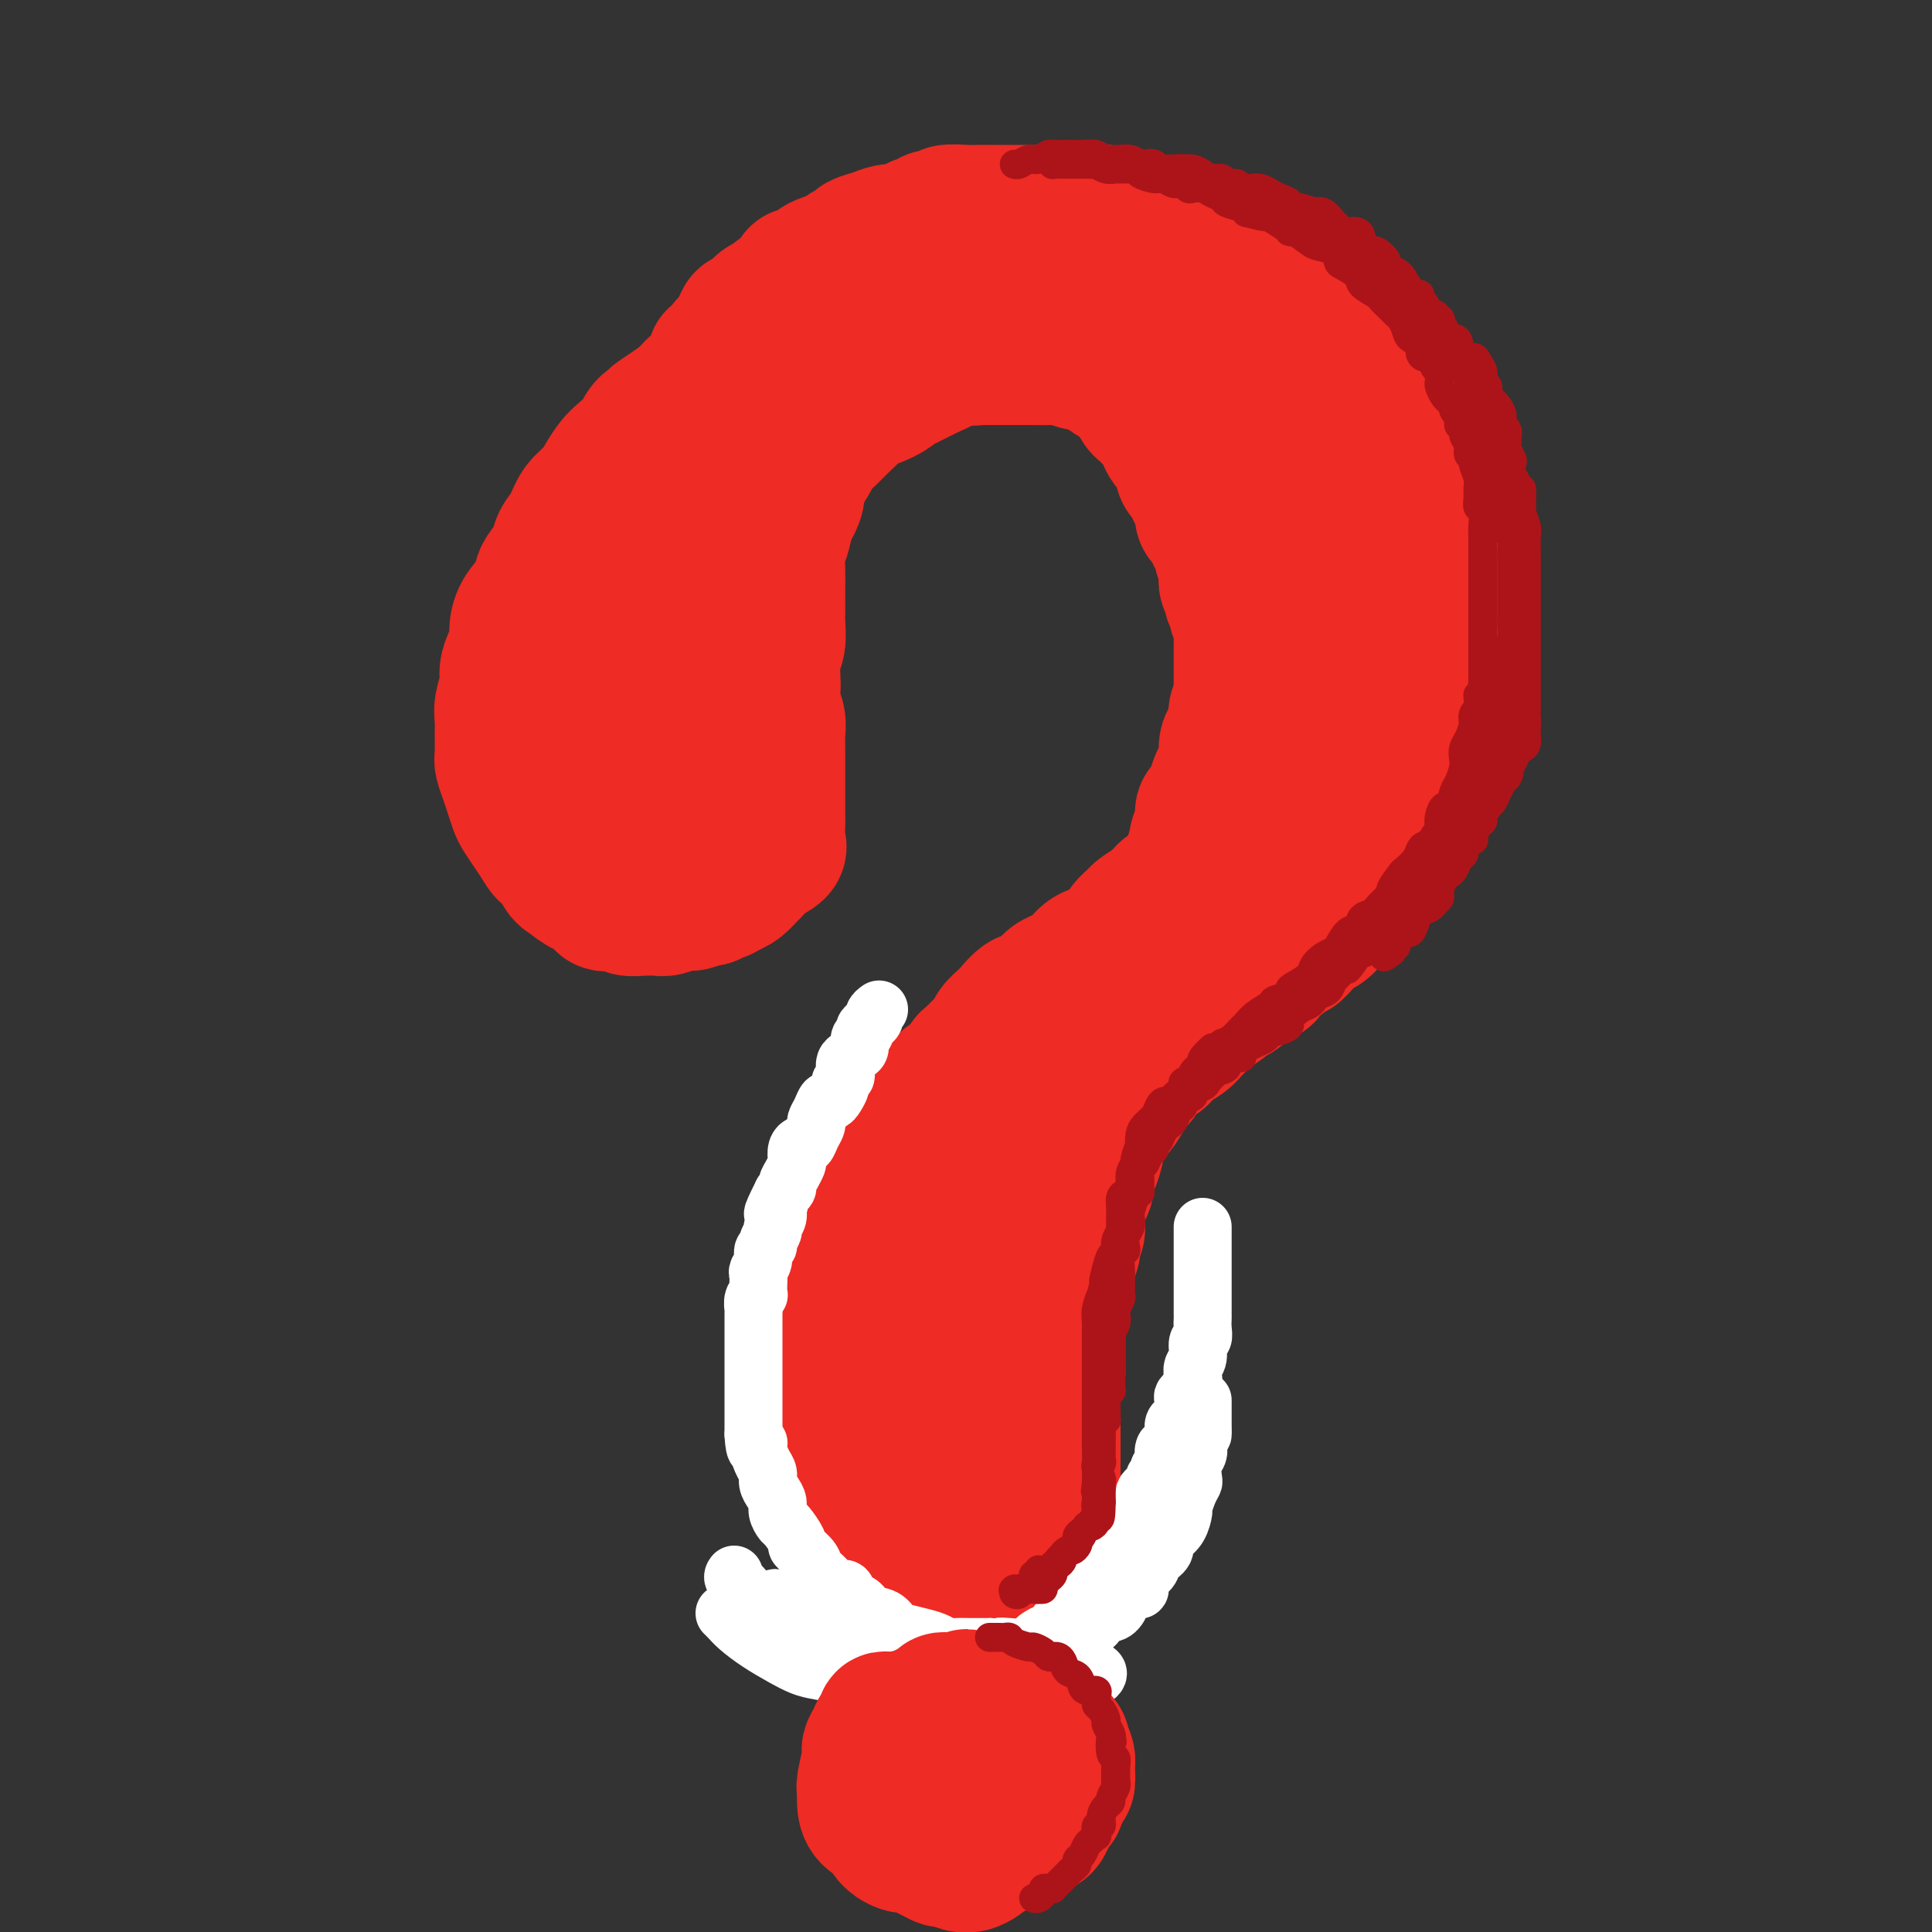 <svg viewBox='0 0 400 400' version='1.1' xmlns='http://www.w3.org/2000/svg' xmlns:xlink='http://www.w3.org/1999/xlink'><rect x="0" y="0" width="400" height="400" fill="#333333" stroke="none"/><g fill='none' stroke='rgb(238,43,36)' stroke-width='28' stroke-linecap='round' stroke-linejoin='round'><path d='M131,166c-0.310,-0.024 -0.619,-0.047 -1,0c-0.381,0.047 -0.833,0.166 -1,0c-0.167,-0.166 -0.049,-0.617 0,-1c0.049,-0.383 0.028,-0.698 0,-1c-0.028,-0.302 -0.064,-0.591 0,-1c0.064,-0.409 0.228,-0.940 0,-1c-0.228,-0.060 -0.850,0.350 -1,0c-0.150,-0.350 0.170,-1.460 0,-2c-0.170,-0.540 -0.830,-0.510 -1,-1c-0.170,-0.490 0.152,-1.500 0,-2c-0.152,-0.500 -0.776,-0.490 -1,-1c-0.224,-0.510 -0.046,-1.539 0,-2c0.046,-0.461 -0.040,-0.353 0,-1c0.040,-0.647 0.207,-2.050 0,-3c-0.207,-0.950 -0.787,-1.448 -1,-2c-0.213,-0.552 -0.057,-1.158 0,-2c0.057,-0.842 0.015,-1.919 0,-3c-0.015,-1.081 -0.004,-2.166 0,-3c0.004,-0.834 0.002,-1.417 0,-2'/><path d='M125,138c-0.928,-4.619 -0.248,-2.167 0,-2c0.248,0.167 0.065,-1.950 0,-3c-0.065,-1.050 -0.014,-1.032 0,-2c0.014,-0.968 -0.011,-2.921 0,-4c0.011,-1.079 0.059,-1.285 0,-2c-0.059,-0.715 -0.223,-1.939 0,-3c0.223,-1.061 0.834,-1.959 1,-3c0.166,-1.041 -0.114,-2.223 0,-3c0.114,-0.777 0.622,-1.148 1,-2c0.378,-0.852 0.626,-2.186 1,-3c0.374,-0.814 0.874,-1.109 1,-2c0.126,-0.891 -0.121,-2.378 0,-3c0.121,-0.622 0.611,-0.379 1,-1c0.389,-0.621 0.677,-2.107 1,-3c0.323,-0.893 0.680,-1.193 1,-2c0.320,-0.807 0.601,-2.122 1,-3c0.399,-0.878 0.914,-1.319 1,-2c0.086,-0.681 -0.258,-1.601 0,-2c0.258,-0.399 1.120,-0.277 2,-1c0.880,-0.723 1.780,-2.292 2,-3c0.220,-0.708 -0.240,-0.556 0,-1c0.240,-0.444 1.182,-1.485 2,-2c0.818,-0.515 1.514,-0.505 2,-1c0.486,-0.495 0.762,-1.495 1,-2c0.238,-0.505 0.437,-0.516 1,-1c0.563,-0.484 1.488,-1.443 2,-2c0.512,-0.557 0.609,-0.713 1,-1c0.391,-0.287 1.074,-0.706 2,-1c0.926,-0.294 2.096,-0.464 3,-1c0.904,-0.536 1.544,-1.439 2,-2c0.456,-0.561 0.728,-0.781 1,-1'/><path d='M155,74c3.485,-2.906 1.697,-0.673 2,0c0.303,0.673 2.698,-0.216 4,-1c1.302,-0.784 1.511,-1.463 2,-2c0.489,-0.537 1.257,-0.932 2,-1c0.743,-0.068 1.460,0.189 2,0c0.540,-0.189 0.904,-0.825 2,-1c1.096,-0.175 2.926,0.111 4,0c1.074,-0.111 1.393,-0.618 2,-1c0.607,-0.382 1.501,-0.638 3,-1c1.499,-0.362 3.602,-0.829 5,-1c1.398,-0.171 2.089,-0.046 3,0c0.911,0.046 2.041,0.012 3,0c0.959,-0.012 1.749,-0.003 3,0c1.251,0.003 2.965,0.001 4,0c1.035,-0.001 1.392,-0.000 2,0c0.608,0.000 1.469,0.000 3,0c1.531,-0.000 3.733,-0.000 5,0c1.267,0.000 1.598,0.000 2,0c0.402,-0.000 0.873,-0.001 2,0c1.127,0.001 2.910,0.003 4,0c1.090,-0.003 1.488,-0.011 2,0c0.512,0.011 1.138,0.041 2,0c0.862,-0.041 1.958,-0.152 3,0c1.042,0.152 2.029,0.566 3,1c0.971,0.434 1.926,0.889 3,1c1.074,0.111 2.267,-0.121 3,0c0.733,0.121 1.006,0.596 2,1c0.994,0.404 2.710,0.737 4,1c1.290,0.263 2.155,0.455 3,1c0.845,0.545 1.670,1.441 3,2c1.330,0.559 3.165,0.779 5,1'/><path d='M247,74c4.276,1.368 1.965,0.790 2,1c0.035,0.210 2.417,1.210 4,2c1.583,0.790 2.369,1.370 3,2c0.631,0.630 1.109,1.308 2,2c0.891,0.692 2.196,1.396 3,2c0.804,0.604 1.107,1.107 2,2c0.893,0.893 2.375,2.177 3,3c0.625,0.823 0.394,1.185 1,2c0.606,0.815 2.049,2.082 3,3c0.951,0.918 1.411,1.485 2,2c0.589,0.515 1.309,0.977 2,2c0.691,1.023 1.355,2.606 2,4c0.645,1.394 1.272,2.598 2,3c0.728,0.402 1.557,0.000 2,1c0.443,1.000 0.501,3.401 1,5c0.499,1.599 1.439,2.395 2,3c0.561,0.605 0.741,1.017 1,2c0.259,0.983 0.595,2.535 1,4c0.405,1.465 0.879,2.842 1,4c0.121,1.158 -0.111,2.098 0,3c0.111,0.902 0.566,1.765 1,3c0.434,1.235 0.848,2.843 1,4c0.152,1.157 0.041,1.865 0,3c-0.041,1.135 -0.011,2.698 0,4c0.011,1.302 0.004,2.344 0,3c-0.004,0.656 -0.004,0.927 0,2c0.004,1.073 0.012,2.948 0,4c-0.012,1.052 -0.044,1.282 0,2c0.044,0.718 0.166,1.924 0,3c-0.166,1.076 -0.619,2.022 -1,3c-0.381,0.978 -0.691,1.989 -1,3'/><path d='M286,160c-0.505,4.657 -0.768,2.799 -1,3c-0.232,0.201 -0.433,2.462 -1,4c-0.567,1.538 -1.500,2.353 -2,3c-0.500,0.647 -0.566,1.124 -1,2c-0.434,0.876 -1.237,2.150 -2,3c-0.763,0.850 -1.485,1.277 -2,2c-0.515,0.723 -0.823,1.741 -1,3c-0.177,1.259 -0.222,2.759 -1,4c-0.778,1.241 -2.287,2.224 -3,3c-0.713,0.776 -0.629,1.346 -1,2c-0.371,0.654 -1.198,1.393 -2,2c-0.802,0.607 -1.580,1.083 -2,2c-0.420,0.917 -0.484,2.276 -1,3c-0.516,0.724 -1.486,0.813 -2,1c-0.514,0.187 -0.574,0.474 -1,1c-0.426,0.526 -1.218,1.293 -2,2c-0.782,0.707 -1.555,1.354 -2,2c-0.445,0.646 -0.561,1.290 -1,2c-0.439,0.710 -1.202,1.485 -2,2c-0.798,0.515 -1.632,0.771 -2,1c-0.368,0.229 -0.272,0.432 -1,1c-0.728,0.568 -2.282,1.503 -3,2c-0.718,0.497 -0.601,0.557 -1,1c-0.399,0.443 -1.314,1.268 -2,2c-0.686,0.732 -1.143,1.370 -2,2c-0.857,0.630 -2.113,1.252 -3,2c-0.887,0.748 -1.406,1.620 -2,2c-0.594,0.380 -1.262,0.267 -2,1c-0.738,0.733 -1.545,2.313 -2,3c-0.455,0.687 -0.559,0.482 -1,1c-0.441,0.518 -1.221,1.759 -2,3'/><path d='M233,227c-5.300,4.931 -2.051,1.758 -1,1c1.051,-0.758 -0.097,0.901 -1,2c-0.903,1.099 -1.562,1.640 -2,2c-0.438,0.360 -0.656,0.538 -1,1c-0.344,0.462 -0.814,1.207 -1,2c-0.186,0.793 -0.088,1.633 0,2c0.088,0.367 0.164,0.259 0,1c-0.164,0.741 -0.570,2.330 -1,3c-0.430,0.670 -0.886,0.420 -1,1c-0.114,0.580 0.113,1.988 0,3c-0.113,1.012 -0.565,1.627 -1,2c-0.435,0.373 -0.852,0.504 -1,1c-0.148,0.496 -0.026,1.356 0,2c0.026,0.644 -0.045,1.074 0,2c0.045,0.926 0.204,2.350 0,3c-0.204,0.650 -0.772,0.525 -1,1c-0.228,0.475 -0.117,1.548 0,2c0.117,0.452 0.241,0.282 0,1c-0.241,0.718 -0.848,2.323 -1,3c-0.152,0.677 0.152,0.427 0,1c-0.152,0.573 -0.759,1.969 -1,3c-0.241,1.031 -0.117,1.699 0,2c0.117,0.301 0.228,0.237 0,1c-0.228,0.763 -0.793,2.354 -1,3c-0.207,0.646 -0.055,0.348 0,1c0.055,0.652 0.015,2.254 0,3c-0.015,0.746 -0.004,0.636 0,1c0.004,0.364 0.001,1.201 0,2c-0.001,0.799 -0.000,1.561 0,2c0.000,0.439 0.000,0.554 0,1c-0.000,0.446 -0.000,1.223 0,2'/><path d='M219,284c-0.845,5.704 -0.959,1.965 -1,1c-0.041,-0.965 -0.011,0.844 0,2c0.011,1.156 0.003,1.661 0,2c-0.003,0.339 -0.001,0.514 0,1c0.001,0.486 0.000,1.285 0,2c-0.000,0.715 -0.000,1.348 0,2c0.000,0.652 0.000,1.324 0,2c-0.000,0.676 -0.000,1.355 0,2c0.000,0.645 0.000,1.257 0,2c-0.000,0.743 -0.000,1.618 0,2c0.000,0.382 0.000,0.272 0,1c-0.000,0.728 -0.000,2.293 0,3c0.000,0.707 0.000,0.556 0,1c-0.000,0.444 -0.000,1.484 0,2c0.000,0.516 0.000,0.508 0,1c-0.000,0.492 -0.000,1.483 0,2c0.000,0.517 0.000,0.558 0,1c-0.000,0.442 -0.000,1.285 0,2c0.000,0.715 0.000,1.304 0,2c-0.000,0.696 -0.000,1.500 0,2c0.000,0.500 0.000,0.696 0,1c-0.000,0.304 -0.000,0.715 0,1c0.000,0.285 0.001,0.443 0,1c-0.001,0.557 -0.003,1.512 0,2c0.003,0.488 0.011,0.509 0,1c-0.011,0.491 -0.041,1.450 0,2c0.041,0.550 0.152,0.689 0,1c-0.152,0.311 -0.566,0.795 -1,1c-0.434,0.205 -0.886,0.132 -1,0c-0.114,-0.132 0.110,-0.323 0,0c-0.110,0.323 -0.555,1.162 -1,2'/><path d='M215,331c-0.644,0.647 -0.754,0.765 -1,1c-0.246,0.235 -0.629,0.588 -1,1c-0.371,0.412 -0.729,0.884 -1,1c-0.271,0.116 -0.454,-0.123 -1,0c-0.546,0.123 -1.455,0.608 -2,1c-0.545,0.392 -0.726,0.693 -1,1c-0.274,0.307 -0.641,0.622 -1,1c-0.359,0.378 -0.710,0.819 -1,1c-0.290,0.181 -0.519,0.101 -1,0c-0.481,-0.101 -1.214,-0.223 -2,0c-0.786,0.223 -1.624,0.792 -2,1c-0.376,0.208 -0.289,0.056 -1,0c-0.711,-0.056 -2.218,-0.015 -3,0c-0.782,0.015 -0.839,0.004 -1,0c-0.161,-0.004 -0.427,-0.001 -1,0c-0.573,0.001 -1.452,0.002 -2,0c-0.548,-0.002 -0.764,-0.005 -1,0c-0.236,0.005 -0.492,0.017 -1,0c-0.508,-0.017 -1.267,-0.064 -2,0c-0.733,0.064 -1.441,0.239 -2,0c-0.559,-0.239 -0.971,-0.891 -1,-1c-0.029,-0.109 0.325,0.324 0,0c-0.325,-0.324 -1.330,-1.404 -2,-2c-0.670,-0.596 -1.005,-0.708 -1,-1c0.005,-0.292 0.351,-0.764 0,-1c-0.351,-0.236 -1.400,-0.236 -2,-1c-0.600,-0.764 -0.752,-2.290 -1,-3c-0.248,-0.710 -0.592,-0.603 -1,-1c-0.408,-0.397 -0.879,-1.299 -1,-2c-0.121,-0.701 0.108,-1.200 0,-2c-0.108,-0.800 -0.554,-1.900 -1,-3'/><path d='M177,322c-0.801,-1.994 -0.802,-1.478 -1,-2c-0.198,-0.522 -0.592,-2.080 -1,-3c-0.408,-0.920 -0.831,-1.200 -1,-2c-0.169,-0.800 -0.083,-2.118 0,-3c0.083,-0.882 0.162,-1.328 0,-2c-0.162,-0.672 -0.565,-1.569 -1,-2c-0.435,-0.431 -0.901,-0.394 -1,-1c-0.099,-0.606 0.170,-1.855 0,-3c-0.170,-1.145 -0.778,-2.187 -1,-3c-0.222,-0.813 -0.060,-1.397 0,-2c0.060,-0.603 0.016,-1.224 0,-2c-0.016,-0.776 -0.004,-1.706 0,-3c0.004,-1.294 0.001,-2.951 0,-4c-0.001,-1.049 -0.001,-1.489 0,-2c0.001,-0.511 0.004,-1.094 0,-2c-0.004,-0.906 -0.016,-2.134 0,-3c0.016,-0.866 0.060,-1.370 0,-2c-0.060,-0.630 -0.222,-1.385 0,-2c0.222,-0.615 0.829,-1.091 1,-2c0.171,-0.909 -0.094,-2.253 0,-3c0.094,-0.747 0.549,-0.899 1,-2c0.451,-1.101 0.899,-3.152 1,-4c0.101,-0.848 -0.146,-0.491 0,-1c0.146,-0.509 0.686,-1.882 1,-3c0.314,-1.118 0.402,-1.980 1,-3c0.598,-1.020 1.704,-2.199 2,-3c0.296,-0.801 -0.219,-1.226 0,-2c0.219,-0.774 1.172,-1.898 2,-3c0.828,-1.102 1.531,-2.181 2,-3c0.469,-0.819 0.706,-1.377 1,-2c0.294,-0.623 0.647,-1.312 1,-2'/><path d='M184,246c2.187,-5.722 1.153,-3.525 1,-3c-0.153,0.525 0.574,-0.620 1,-2c0.426,-1.380 0.550,-2.994 1,-4c0.450,-1.006 1.225,-1.405 2,-2c0.775,-0.595 1.551,-1.386 2,-2c0.449,-0.614 0.571,-1.051 1,-2c0.429,-0.949 1.166,-2.409 2,-3c0.834,-0.591 1.767,-0.315 2,-1c0.233,-0.685 -0.233,-2.333 0,-3c0.233,-0.667 1.166,-0.353 2,-1c0.834,-0.647 1.570,-2.256 2,-3c0.430,-0.744 0.553,-0.623 1,-1c0.447,-0.377 1.217,-1.250 2,-2c0.783,-0.750 1.578,-1.375 2,-2c0.422,-0.625 0.469,-1.248 1,-2c0.531,-0.752 1.546,-1.633 2,-2c0.454,-0.367 0.349,-0.221 1,-1c0.651,-0.779 2.060,-2.484 3,-3c0.940,-0.516 1.410,0.157 2,0c0.590,-0.157 1.299,-1.145 2,-2c0.701,-0.855 1.396,-1.577 2,-2c0.604,-0.423 1.119,-0.546 2,-1c0.881,-0.454 2.128,-1.238 3,-2c0.872,-0.762 1.370,-1.502 2,-2c0.630,-0.498 1.391,-0.753 2,-1c0.609,-0.247 1.065,-0.485 2,-1c0.935,-0.515 2.350,-1.306 3,-2c0.650,-0.694 0.535,-1.289 1,-2c0.465,-0.711 1.510,-1.538 2,-2c0.490,-0.462 0.426,-0.561 1,-1c0.574,-0.439 1.787,-1.220 3,-2'/><path d='M239,187c5.091,-4.169 2.319,-2.592 2,-2c-0.319,0.592 1.817,0.199 3,-1c1.183,-1.199 1.415,-3.203 2,-4c0.585,-0.797 1.522,-0.387 2,-1c0.478,-0.613 0.495,-2.247 1,-3c0.505,-0.753 1.497,-0.624 2,-1c0.503,-0.376 0.516,-1.259 1,-2c0.484,-0.741 1.439,-1.342 2,-2c0.561,-0.658 0.728,-1.373 1,-2c0.272,-0.627 0.650,-1.164 1,-2c0.350,-0.836 0.671,-1.969 1,-3c0.329,-1.031 0.666,-1.959 1,-3c0.334,-1.041 0.664,-2.194 1,-3c0.336,-0.806 0.679,-1.264 1,-2c0.321,-0.736 0.622,-1.750 1,-3c0.378,-1.250 0.833,-2.737 1,-4c0.167,-1.263 0.045,-2.300 0,-3c-0.045,-0.700 -0.012,-1.061 0,-2c0.012,-0.939 0.004,-2.457 0,-4c-0.004,-1.543 -0.004,-3.111 0,-4c0.004,-0.889 0.012,-1.097 0,-2c-0.012,-0.903 -0.045,-2.500 0,-4c0.045,-1.500 0.167,-2.903 0,-4c-0.167,-1.097 -0.622,-1.886 -1,-3c-0.378,-1.114 -0.678,-2.551 -1,-4c-0.322,-1.449 -0.667,-2.909 -1,-4c-0.333,-1.091 -0.653,-1.815 -1,-3c-0.347,-1.185 -0.722,-2.833 -1,-4c-0.278,-1.167 -0.459,-1.853 -1,-3c-0.541,-1.147 -1.440,-2.756 -2,-4c-0.560,-1.244 -0.780,-2.122 -1,-3'/><path d='M253,98c-1.982,-4.856 -2.439,-2.996 -3,-3c-0.561,-0.004 -1.228,-1.873 -2,-3c-0.772,-1.127 -1.648,-1.514 -2,-2c-0.352,-0.486 -0.180,-1.072 -1,-2c-0.820,-0.928 -2.631,-2.198 -4,-3c-1.369,-0.802 -2.294,-1.136 -3,-2c-0.706,-0.864 -1.193,-2.259 -2,-3c-0.807,-0.741 -1.934,-0.829 -3,-1c-1.066,-0.171 -2.070,-0.424 -3,-1c-0.930,-0.576 -1.784,-1.475 -3,-2c-1.216,-0.525 -2.793,-0.677 -4,-1c-1.207,-0.323 -2.042,-0.819 -3,-1c-0.958,-0.181 -2.037,-0.049 -3,0c-0.963,0.049 -1.810,0.013 -3,0c-1.190,-0.013 -2.722,-0.004 -4,0c-1.278,0.004 -2.301,0.003 -3,0c-0.699,-0.003 -1.074,-0.009 -2,0c-0.926,0.009 -2.401,0.034 -4,0c-1.599,-0.034 -3.320,-0.126 -4,0c-0.680,0.126 -0.318,0.470 -1,1c-0.682,0.530 -2.408,1.245 -4,2c-1.592,0.755 -3.051,1.548 -4,2c-0.949,0.452 -1.389,0.562 -2,1c-0.611,0.438 -1.394,1.204 -3,2c-1.606,0.796 -4.035,1.621 -5,2c-0.965,0.379 -0.467,0.313 -1,1c-0.533,0.687 -2.096,2.126 -3,3c-0.904,0.874 -1.150,1.183 -2,2c-0.850,0.817 -2.306,2.143 -3,3c-0.694,0.857 -0.627,1.245 -1,2c-0.373,0.755 -1.187,1.878 -2,3'/><path d='M166,98c-2.035,2.907 -1.124,3.176 -1,4c0.124,0.824 -0.541,2.204 -1,3c-0.459,0.796 -0.711,1.008 -1,2c-0.289,0.992 -0.613,2.764 -1,4c-0.387,1.236 -0.836,1.935 -1,3c-0.164,1.065 -0.044,2.496 0,4c0.044,1.504 0.013,3.081 0,4c-0.013,0.919 -0.007,1.178 0,2c0.007,0.822 0.016,2.205 0,3c-0.016,0.795 -0.057,1.003 0,2c0.057,0.997 0.210,2.784 0,4c-0.210,1.216 -0.785,1.862 -1,3c-0.215,1.138 -0.072,2.769 0,4c0.072,1.231 0.072,2.062 0,3c-0.072,0.938 -0.215,1.983 0,3c0.215,1.017 0.790,2.006 1,3c0.210,0.994 0.056,1.993 0,3c-0.056,1.007 -0.015,2.020 0,3c0.015,0.980 0.004,1.925 0,3c-0.004,1.075 -0.001,2.279 0,3c0.001,0.721 -0.000,0.959 0,2c0.000,1.041 0.003,2.884 0,4c-0.003,1.116 -0.010,1.506 0,2c0.010,0.494 0.038,1.092 0,2c-0.038,0.908 -0.142,2.126 0,3c0.142,0.874 0.530,1.404 0,2c-0.530,0.596 -1.976,1.259 -3,2c-1.024,0.741 -1.625,1.559 -2,2c-0.375,0.441 -0.524,0.503 -1,1c-0.476,0.497 -1.279,1.428 -2,2c-0.721,0.572 -1.361,0.786 -2,1'/><path d='M151,184c-2.209,1.708 -2.732,0.980 -3,1c-0.268,0.020 -0.283,0.790 -1,1c-0.717,0.210 -2.138,-0.139 -3,0c-0.862,0.139 -1.167,0.768 -2,1c-0.833,0.232 -2.194,0.069 -3,0c-0.806,-0.069 -1.055,-0.045 -2,0c-0.945,0.045 -2.584,0.109 -3,0c-0.416,-0.109 0.393,-0.393 0,-1c-0.393,-0.607 -1.988,-1.537 -3,-2c-1.012,-0.463 -1.441,-0.457 -2,-1c-0.559,-0.543 -1.248,-1.633 -2,-3c-0.752,-1.367 -1.567,-3.009 -2,-4c-0.433,-0.991 -0.483,-1.331 -1,-2c-0.517,-0.669 -1.500,-1.667 -2,-3c-0.500,-1.333 -0.516,-3.000 -1,-4c-0.484,-1.000 -1.436,-1.334 -2,-2c-0.564,-0.666 -0.739,-1.665 -1,-3c-0.261,-1.335 -0.606,-3.005 -1,-4c-0.394,-0.995 -0.837,-1.315 -1,-2c-0.163,-0.685 -0.048,-1.736 0,-3c0.048,-1.264 0.027,-2.741 0,-4c-0.027,-1.259 -0.060,-2.301 0,-3c0.060,-0.699 0.212,-1.057 0,-2c-0.212,-0.943 -0.789,-2.473 -1,-4c-0.211,-1.527 -0.056,-3.053 0,-4c0.056,-0.947 0.014,-1.317 0,-2c-0.014,-0.683 -0.001,-1.680 0,-3c0.001,-1.320 -0.010,-2.962 0,-4c0.010,-1.038 0.041,-1.472 0,-2c-0.041,-0.528 -0.155,-1.151 0,-2c0.155,-0.849 0.577,-1.925 1,-3'/><path d='M116,120c-0.115,-5.913 -0.402,-4.194 0,-4c0.402,0.194 1.492,-1.135 2,-2c0.508,-0.865 0.435,-1.265 1,-2c0.565,-0.735 1.770,-1.806 2,-3c0.230,-1.194 -0.514,-2.513 0,-3c0.514,-0.487 2.287,-0.143 3,-1c0.713,-0.857 0.366,-2.916 1,-4c0.634,-1.084 2.251,-1.193 3,-2c0.749,-0.807 0.632,-2.312 1,-3c0.368,-0.688 1.221,-0.558 2,-1c0.779,-0.442 1.484,-1.457 2,-2c0.516,-0.543 0.844,-0.613 1,-1c0.156,-0.387 0.139,-1.092 1,-2c0.861,-0.908 2.601,-2.021 4,-3c1.399,-0.979 2.457,-1.824 3,-2c0.543,-0.176 0.572,0.319 1,0c0.428,-0.319 1.256,-1.451 2,-2c0.744,-0.549 1.404,-0.514 2,-1c0.596,-0.486 1.128,-1.493 2,-2c0.872,-0.507 2.083,-0.513 3,-1c0.917,-0.487 1.541,-1.455 2,-2c0.459,-0.545 0.755,-0.668 1,-1c0.245,-0.332 0.441,-0.874 1,-1c0.559,-0.126 1.482,0.163 2,0c0.518,-0.163 0.631,-0.779 1,-1c0.369,-0.221 0.994,-0.048 2,0c1.006,0.048 2.394,-0.029 3,0c0.606,0.029 0.430,0.162 1,0c0.570,-0.162 1.884,-0.621 3,-1c1.116,-0.379 2.033,-0.680 3,-1c0.967,-0.320 1.983,-0.660 3,-1'/><path d='M174,71c2.737,-0.635 0.579,-0.223 0,0c-0.579,0.223 0.422,0.256 1,0c0.578,-0.256 0.735,-0.801 1,-1c0.265,-0.199 0.640,-0.053 1,0c0.360,0.053 0.707,0.014 1,0c0.293,-0.014 0.533,-0.004 1,0c0.467,0.004 1.160,0.001 2,0c0.840,-0.001 1.825,-0.000 2,0c0.175,0.000 -0.461,0.000 0,0c0.461,-0.000 2.018,-0.000 2,0c-0.018,0.000 -1.610,0.000 -2,0c-0.390,-0.000 0.421,-0.000 0,0c-0.421,0.000 -2.073,0.000 -3,0c-0.927,-0.000 -1.128,-0.001 -2,0c-0.872,0.001 -2.415,0.004 -3,0c-0.585,-0.004 -0.213,-0.013 -1,0c-0.787,0.013 -2.732,0.050 -4,0c-1.268,-0.050 -1.859,-0.186 -3,0c-1.141,0.186 -2.833,0.694 -4,1c-1.167,0.306 -1.810,0.408 -3,1c-1.190,0.592 -2.927,1.672 -4,2c-1.073,0.328 -1.481,-0.096 -2,0c-0.519,0.096 -1.149,0.710 -2,1c-0.851,0.290 -1.924,0.254 -3,1c-1.076,0.746 -2.154,2.272 -3,3c-0.846,0.728 -1.458,0.658 -2,1c-0.542,0.342 -1.012,1.098 -2,2c-0.988,0.902 -2.494,1.951 -4,3'/><path d='M138,85c-4.220,2.595 -2.271,2.084 -2,2c0.271,-0.084 -1.135,0.259 -2,1c-0.865,0.741 -1.189,1.878 -2,3c-0.811,1.122 -2.108,2.228 -3,3c-0.892,0.772 -1.379,1.211 -2,2c-0.621,0.789 -1.375,1.930 -2,3c-0.625,1.070 -1.122,2.071 -2,3c-0.878,0.929 -2.137,1.786 -3,3c-0.863,1.214 -1.331,2.786 -2,4c-0.669,1.214 -1.539,2.071 -2,3c-0.461,0.929 -0.512,1.931 -1,3c-0.488,1.069 -1.413,2.204 -2,3c-0.587,0.796 -0.836,1.253 -1,2c-0.164,0.747 -0.243,1.785 -1,3c-0.757,1.215 -2.193,2.608 -3,4c-0.807,1.392 -0.986,2.784 -1,4c-0.014,1.216 0.136,2.258 0,3c-0.136,0.742 -0.558,1.185 -1,2c-0.442,0.815 -0.903,2.002 -1,3c-0.097,0.998 0.170,1.808 0,3c-0.170,1.192 -0.779,2.766 -1,4c-0.221,1.234 -0.056,2.130 0,3c0.056,0.870 0.004,1.716 0,3c-0.004,1.284 0.041,3.005 0,4c-0.041,0.995 -0.166,1.263 0,2c0.166,0.737 0.625,1.944 1,3c0.375,1.056 0.667,1.963 1,3c0.333,1.037 0.708,2.206 1,3c0.292,0.794 0.502,1.214 1,2c0.498,0.786 1.285,1.939 2,3c0.715,1.061 1.357,2.031 2,3'/><path d='M112,175c1.592,2.947 1.572,0.816 2,1c0.428,0.184 1.303,2.684 2,4c0.697,1.316 1.216,1.448 2,2c0.784,0.552 1.833,1.525 3,2c1.167,0.475 2.453,0.453 3,1c0.547,0.547 0.355,1.663 1,2c0.645,0.337 2.126,-0.106 3,0c0.874,0.106 1.139,0.762 2,1c0.861,0.238 2.317,0.060 3,0c0.683,-0.060 0.592,-0.002 1,0c0.408,0.002 1.316,-0.054 2,0c0.684,0.054 1.144,0.216 2,0c0.856,-0.216 2.107,-0.811 3,-1c0.893,-0.189 1.429,0.029 2,0c0.571,-0.029 1.179,-0.305 2,-1c0.821,-0.695 1.855,-1.809 3,-2c1.145,-0.191 2.402,0.540 3,0c0.598,-0.540 0.539,-2.353 1,-3c0.461,-0.647 1.443,-0.130 2,-1c0.557,-0.870 0.689,-3.127 1,-4c0.311,-0.873 0.801,-0.360 1,-1c0.199,-0.640 0.106,-2.431 0,-4c-0.106,-1.569 -0.225,-2.916 0,-4c0.225,-1.084 0.793,-1.905 1,-3c0.207,-1.095 0.051,-2.463 0,-4c-0.051,-1.537 0.001,-3.242 0,-5c-0.001,-1.758 -0.056,-3.568 0,-5c0.056,-1.432 0.221,-2.487 0,-4c-0.221,-1.513 -0.829,-3.484 -1,-5c-0.171,-1.516 0.094,-2.576 0,-4c-0.094,-1.424 -0.547,-3.212 -1,-5'/><path d='M155,132c-0.702,-5.946 -1.456,-4.812 -2,-5c-0.544,-0.188 -0.876,-1.698 -1,-3c-0.124,-1.302 -0.039,-2.397 0,-4c0.039,-1.603 0.034,-3.715 0,-5c-0.034,-1.285 -0.096,-1.742 0,-3c0.096,-1.258 0.352,-3.315 1,-5c0.648,-1.685 1.690,-2.998 2,-4c0.310,-1.002 -0.110,-1.694 0,-3c0.110,-1.306 0.750,-3.227 1,-4c0.250,-0.773 0.110,-0.397 0,-1c-0.110,-0.603 -0.189,-2.186 0,-3c0.189,-0.814 0.644,-0.860 1,-1c0.356,-0.140 0.611,-0.376 1,-1c0.389,-0.624 0.912,-1.637 1,-2c0.088,-0.363 -0.260,-0.077 0,0c0.260,0.077 1.128,-0.057 1,0c-0.128,0.057 -1.252,0.303 -2,1c-0.748,0.697 -1.122,1.844 -2,3c-0.878,1.156 -2.261,2.323 -4,4c-1.739,1.677 -3.834,3.866 -5,6c-1.166,2.134 -1.403,4.212 -2,6c-0.597,1.788 -1.553,3.285 -3,6c-1.447,2.715 -3.384,6.649 -4,9c-0.616,2.351 0.090,3.121 0,5c-0.090,1.879 -0.974,4.868 -1,7c-0.026,2.132 0.808,3.406 1,5c0.192,1.594 -0.256,3.506 0,5c0.256,1.494 1.216,2.570 2,4c0.784,1.430 1.392,3.215 2,5'/><path d='M142,154c0.862,1.914 1.015,2.200 1,3c-0.015,0.800 -0.200,2.114 0,3c0.200,0.886 0.786,1.344 1,2c0.214,0.656 0.057,1.508 0,2c-0.057,0.492 -0.015,0.623 0,1c0.015,0.377 0.004,1.001 0,1c-0.004,-0.001 -0.000,-0.626 0,-1c0.000,-0.374 -0.004,-0.498 0,-1c0.004,-0.502 0.015,-1.381 0,-2c-0.015,-0.619 -0.057,-0.977 0,-2c0.057,-1.023 0.211,-2.711 0,-4c-0.211,-1.289 -0.789,-2.178 -1,-4c-0.211,-1.822 -0.056,-4.577 0,-6c0.056,-1.423 0.014,-1.514 0,-3c-0.014,-1.486 0.000,-4.368 0,-6c-0.000,-1.632 -0.015,-2.015 0,-3c0.015,-0.985 0.060,-2.572 0,-4c-0.060,-1.428 -0.226,-2.697 0,-4c0.226,-1.303 0.844,-2.638 1,-4c0.156,-1.362 -0.150,-2.749 0,-4c0.150,-1.251 0.757,-2.365 1,-3c0.243,-0.635 0.121,-0.792 0,-2c-0.121,-1.208 -0.242,-3.467 0,-5c0.242,-1.533 0.848,-2.339 1,-3c0.152,-0.661 -0.152,-1.178 0,-2c0.152,-0.822 0.758,-1.949 1,-3c0.242,-1.051 0.121,-2.025 0,-3'/><path d='M147,97c0.573,-4.842 0.004,-2.447 0,-2c-0.004,0.447 0.557,-1.053 1,-2c0.443,-0.947 0.766,-1.339 1,-2c0.234,-0.661 0.377,-1.591 1,-2c0.623,-0.409 1.725,-0.298 2,-1c0.275,-0.702 -0.278,-2.218 0,-3c0.278,-0.782 1.386,-0.829 2,-1c0.614,-0.171 0.733,-0.464 1,-1c0.267,-0.536 0.683,-1.314 1,-2c0.317,-0.686 0.535,-1.279 1,-2c0.465,-0.721 1.176,-1.568 2,-2c0.824,-0.432 1.760,-0.448 2,-1c0.240,-0.552 -0.217,-1.639 0,-2c0.217,-0.361 1.109,0.006 2,0c0.891,-0.006 1.782,-0.383 2,-1c0.218,-0.617 -0.237,-1.475 0,-2c0.237,-0.525 1.167,-0.719 2,-1c0.833,-0.281 1.569,-0.650 2,-1c0.431,-0.350 0.556,-0.681 1,-1c0.444,-0.319 1.206,-0.625 2,-1c0.794,-0.375 1.619,-0.817 2,-1c0.381,-0.183 0.319,-0.106 1,0c0.681,0.106 2.107,0.240 3,0c0.893,-0.240 1.255,-0.853 2,-1c0.745,-0.147 1.875,0.172 3,0c1.125,-0.172 2.245,-0.834 3,-1c0.755,-0.166 1.144,0.166 2,0c0.856,-0.166 2.178,-0.828 3,-1c0.822,-0.172 1.144,0.146 2,0c0.856,-0.146 2.244,-0.756 3,-1c0.756,-0.244 0.878,-0.122 1,0'/><path d='M197,62c4.363,-0.635 3.772,-0.223 4,0c0.228,0.223 1.276,0.256 2,0c0.724,-0.256 1.125,-0.801 2,-1c0.875,-0.199 2.225,-0.054 3,0c0.775,0.054 0.974,0.015 2,0c1.026,-0.015 2.878,-0.005 4,0c1.122,0.005 1.512,0.005 2,0c0.488,-0.005 1.074,-0.016 2,0c0.926,0.016 2.194,0.060 3,0c0.806,-0.060 1.152,-0.224 2,0c0.848,0.224 2.198,0.834 3,1c0.802,0.166 1.055,-0.114 2,0c0.945,0.114 2.581,0.622 4,1c1.419,0.378 2.621,0.626 3,1c0.379,0.374 -0.065,0.874 1,1c1.065,0.126 3.639,-0.121 5,0c1.361,0.121 1.508,0.609 2,1c0.492,0.391 1.330,0.686 2,1c0.670,0.314 1.174,0.647 2,1c0.826,0.353 1.975,0.726 3,1c1.025,0.274 1.927,0.449 3,1c1.073,0.551 2.319,1.478 3,2c0.681,0.522 0.798,0.641 1,1c0.202,0.359 0.490,0.960 1,1c0.510,0.040 1.241,-0.481 2,0c0.759,0.481 1.547,1.964 2,3c0.453,1.036 0.572,1.626 1,2c0.428,0.374 1.166,0.533 2,1c0.834,0.467 1.763,1.241 2,2c0.237,0.759 -0.218,1.503 0,2c0.218,0.497 1.109,0.749 2,1'/><path d='M269,85c2.108,2.450 0.879,2.075 1,2c0.121,-0.075 1.592,0.151 2,1c0.408,0.849 -0.245,2.321 0,3c0.245,0.679 1.390,0.566 2,1c0.610,0.434 0.684,1.415 1,2c0.316,0.585 0.872,0.773 1,1c0.128,0.227 -0.173,0.492 0,1c0.173,0.508 0.821,1.258 1,2c0.179,0.742 -0.111,1.477 0,2c0.111,0.523 0.622,0.836 1,1c0.378,0.164 0.623,0.180 1,1c0.377,0.820 0.886,2.443 1,3c0.114,0.557 -0.165,0.046 0,0c0.165,-0.046 0.775,0.371 1,1c0.225,0.629 0.064,1.468 0,2c-0.064,0.532 -0.031,0.757 0,1c0.031,0.243 0.061,0.503 0,1c-0.061,0.497 -0.212,1.232 0,2c0.212,0.768 0.789,1.571 1,2c0.211,0.429 0.057,0.485 0,1c-0.057,0.515 -0.015,1.489 0,2c0.015,0.511 0.004,0.561 0,1c-0.004,0.439 -0.001,1.269 0,2c0.001,0.731 0.000,1.364 0,2c-0.000,0.636 -0.000,1.273 0,2c0.000,0.727 0.000,1.542 0,2c-0.000,0.458 -0.000,0.559 0,1c0.000,0.441 0.000,1.221 0,2c-0.000,0.779 -0.000,1.556 0,2c0.000,0.444 0.000,0.555 0,1c-0.000,0.445 -0.000,1.222 0,2'/><path d='M282,134c-0.071,4.500 -0.750,2.749 -1,2c-0.250,-0.749 -0.071,-0.496 0,0c0.071,0.496 0.034,1.235 0,2c-0.034,0.765 -0.064,1.556 0,2c0.064,0.444 0.223,0.542 0,1c-0.223,0.458 -0.829,1.276 -1,2c-0.171,0.724 0.094,1.352 0,2c-0.094,0.648 -0.547,1.314 -1,2c-0.453,0.686 -0.905,1.392 -1,2c-0.095,0.608 0.167,1.116 0,2c-0.167,0.884 -0.763,2.142 -1,3c-0.237,0.858 -0.115,1.316 0,2c0.115,0.684 0.224,1.592 0,2c-0.224,0.408 -0.781,0.314 -1,1c-0.219,0.686 -0.100,2.151 0,3c0.100,0.849 0.180,1.082 0,2c-0.180,0.918 -0.621,2.520 -1,3c-0.379,0.480 -0.696,-0.162 -1,0c-0.304,0.162 -0.596,1.126 -1,2c-0.404,0.874 -0.919,1.657 -1,2c-0.081,0.343 0.274,0.247 0,1c-0.274,0.753 -1.176,2.354 -2,3c-0.824,0.646 -1.571,0.337 -2,1c-0.429,0.663 -0.541,2.298 -1,3c-0.459,0.702 -1.264,0.470 -2,1c-0.736,0.530 -1.403,1.821 -2,3c-0.597,1.179 -1.124,2.244 -2,3c-0.876,0.756 -2.101,1.203 -3,2c-0.899,0.797 -1.473,1.945 -2,3c-0.527,1.055 -1.008,2.016 -2,3c-0.992,0.984 -2.496,1.992 -4,3'/><path d='M250,197c-4.464,4.895 -3.125,2.133 -3,2c0.125,-0.133 -0.965,2.363 -2,4c-1.035,1.637 -2.014,2.416 -3,3c-0.986,0.584 -1.979,0.974 -3,2c-1.021,1.026 -2.069,2.690 -3,4c-0.931,1.310 -1.743,2.266 -2,3c-0.257,0.734 0.041,1.244 -1,2c-1.041,0.756 -3.422,1.756 -5,3c-1.578,1.244 -2.352,2.732 -3,4c-0.648,1.268 -1.170,2.317 -2,3c-0.830,0.683 -1.968,0.999 -3,2c-1.032,1.001 -1.957,2.688 -3,4c-1.043,1.312 -2.202,2.251 -3,3c-0.798,0.749 -1.234,1.309 -2,2c-0.766,0.691 -1.862,1.515 -3,3c-1.138,1.485 -2.319,3.632 -3,5c-0.681,1.368 -0.864,1.958 -1,3c-0.136,1.042 -0.225,2.535 -1,4c-0.775,1.465 -2.236,2.902 -3,4c-0.764,1.098 -0.832,1.858 -1,3c-0.168,1.142 -0.436,2.668 -1,4c-0.564,1.332 -1.423,2.470 -2,4c-0.577,1.530 -0.873,3.451 -1,5c-0.127,1.549 -0.087,2.727 0,4c0.087,1.273 0.219,2.641 0,4c-0.219,1.359 -0.791,2.708 -1,4c-0.209,1.292 -0.056,2.526 0,4c0.056,1.474 0.015,3.189 0,5c-0.015,1.811 -0.004,3.718 0,5c0.004,1.282 0.001,1.938 0,3c-0.001,1.062 -0.001,2.531 0,4'/><path d='M195,306c-0.155,5.467 -0.041,2.634 0,2c0.041,-0.634 0.011,0.930 0,2c-0.011,1.070 -0.003,1.645 0,2c0.003,0.355 0.001,0.490 0,1c-0.001,0.510 -0.001,1.395 0,2c0.001,0.605 0.004,0.932 0,1c-0.004,0.068 -0.015,-0.121 0,0c0.015,0.121 0.057,0.551 0,1c-0.057,0.449 -0.211,0.916 0,1c0.211,0.084 0.789,-0.216 1,0c0.211,0.216 0.057,0.947 0,1c-0.057,0.053 -0.015,-0.574 0,-1c0.015,-0.426 0.004,-0.653 0,-1c-0.004,-0.347 -0.001,-0.813 0,-1c0.001,-0.187 0.001,-0.093 0,0'/><path d='M210,221c-0.120,-0.453 -0.239,-0.905 0,-1c0.239,-0.095 0.838,0.168 1,0c0.162,-0.168 -0.111,-0.766 0,-1c0.111,-0.234 0.607,-0.104 1,0c0.393,0.104 0.683,0.183 1,0c0.317,-0.183 0.662,-0.627 1,-1c0.338,-0.373 0.671,-0.677 1,-1c0.329,-0.323 0.655,-0.667 1,-1c0.345,-0.333 0.708,-0.655 1,-1c0.292,-0.345 0.511,-0.712 1,-1c0.489,-0.288 1.248,-0.497 2,-1c0.752,-0.503 1.497,-1.300 2,-2c0.503,-0.700 0.763,-1.304 1,-2c0.237,-0.696 0.453,-1.485 1,-2c0.547,-0.515 1.427,-0.757 2,-1c0.573,-0.243 0.838,-0.488 1,-1c0.162,-0.512 0.219,-1.292 1,-2c0.781,-0.708 2.285,-1.345 3,-2c0.715,-0.655 0.642,-1.329 1,-2c0.358,-0.671 1.146,-1.340 2,-2c0.854,-0.660 1.772,-1.313 2,-2c0.228,-0.687 -0.234,-1.409 0,-2c0.234,-0.591 1.166,-1.050 2,-2c0.834,-0.950 1.571,-2.389 2,-3c0.429,-0.611 0.549,-0.393 1,-1c0.451,-0.607 1.234,-2.039 2,-3c0.766,-0.961 1.514,-1.451 2,-2c0.486,-0.549 0.710,-1.157 1,-2c0.290,-0.843 0.645,-1.922 1,-3'/><path d='M247,177c2.719,-4.065 1.516,-2.226 1,-2c-0.516,0.226 -0.346,-1.160 0,-2c0.346,-0.840 0.866,-1.135 1,-2c0.134,-0.865 -0.119,-2.301 0,-3c0.119,-0.699 0.610,-0.663 1,-1c0.390,-0.337 0.679,-1.049 1,-2c0.321,-0.951 0.674,-2.142 1,-3c0.326,-0.858 0.626,-1.384 1,-2c0.374,-0.616 0.822,-1.321 1,-2c0.178,-0.679 0.086,-1.333 0,-2c-0.086,-0.667 -0.168,-1.347 0,-2c0.168,-0.653 0.585,-1.278 1,-2c0.415,-0.722 0.829,-1.540 1,-2c0.171,-0.460 0.098,-0.560 0,-1c-0.098,-0.440 -0.222,-1.219 0,-2c0.222,-0.781 0.792,-1.565 1,-2c0.208,-0.435 0.056,-0.523 0,-1c-0.056,-0.477 -0.015,-1.344 0,-2c0.015,-0.656 0.004,-1.101 0,-2c-0.004,-0.899 -0.001,-2.254 0,-3c0.001,-0.746 0.001,-0.885 0,-1c-0.001,-0.115 -0.004,-0.206 0,-1c0.004,-0.794 0.016,-2.292 0,-3c-0.016,-0.708 -0.061,-0.628 0,-1c0.061,-0.372 0.228,-1.198 0,-2c-0.228,-0.802 -0.849,-1.580 -1,-2c-0.151,-0.420 0.170,-0.483 0,-1c-0.170,-0.517 -0.829,-1.489 -1,-2c-0.171,-0.511 0.146,-0.561 0,-1c-0.146,-0.439 -0.756,-1.268 -1,-2c-0.244,-0.732 -0.122,-1.366 0,-2'/><path d='M254,119c-0.459,-4.067 -0.108,-1.733 0,-1c0.108,0.733 -0.027,-0.135 0,-1c0.027,-0.865 0.214,-1.726 0,-2c-0.214,-0.274 -0.831,0.039 -1,0c-0.169,-0.039 0.109,-0.429 0,-1c-0.109,-0.571 -0.604,-1.324 -1,-2c-0.396,-0.676 -0.694,-1.276 -1,-2c-0.306,-0.724 -0.621,-1.573 -1,-2c-0.379,-0.427 -0.824,-0.433 -1,-1c-0.176,-0.567 -0.084,-1.695 0,-2c0.084,-0.305 0.159,0.214 0,0c-0.159,-0.214 -0.550,-1.160 -1,-2c-0.450,-0.840 -0.957,-1.573 -1,-2c-0.043,-0.427 0.378,-0.548 0,-1c-0.378,-0.452 -1.554,-1.235 -2,-2c-0.446,-0.765 -0.161,-1.513 0,-2c0.161,-0.487 0.197,-0.711 0,-1c-0.197,-0.289 -0.626,-0.641 -1,-1c-0.374,-0.359 -0.692,-0.726 -1,-1c-0.308,-0.274 -0.607,-0.455 -1,-1c-0.393,-0.545 -0.879,-1.456 -1,-2c-0.121,-0.544 0.122,-0.723 0,-1c-0.122,-0.277 -0.611,-0.651 -1,-1c-0.389,-0.349 -0.679,-0.672 -1,-1c-0.321,-0.328 -0.675,-0.662 -1,-1c-0.325,-0.338 -0.622,-0.682 -1,-1c-0.378,-0.318 -0.836,-0.610 -1,-1c-0.164,-0.390 -0.034,-0.878 0,-1c0.034,-0.122 -0.029,0.121 0,0c0.029,-0.121 0.151,-0.606 0,-1c-0.151,-0.394 -0.576,-0.697 -1,-1'/><path d='M235,81c-1.730,-2.122 -1.055,-0.428 -1,0c0.055,0.428 -0.510,-0.411 -1,-1c-0.490,-0.589 -0.905,-0.927 -1,-1c-0.095,-0.073 0.129,0.120 0,0c-0.129,-0.120 -0.613,-0.553 -1,-1c-0.387,-0.447 -0.678,-0.908 -1,-1c-0.322,-0.092 -0.674,0.187 -1,0c-0.326,-0.187 -0.626,-0.838 -1,-1c-0.374,-0.162 -0.821,0.167 -1,0c-0.179,-0.167 -0.089,-0.830 0,-1c0.089,-0.170 0.179,0.152 0,0c-0.179,-0.152 -0.625,-0.777 -1,-1c-0.375,-0.223 -0.677,-0.045 -1,0c-0.323,0.045 -0.667,-0.044 -1,0c-0.333,0.044 -0.654,0.222 -1,0c-0.346,-0.222 -0.718,-0.844 -1,-1c-0.282,-0.156 -0.476,0.154 -1,0c-0.524,-0.154 -1.378,-0.773 -2,-1c-0.622,-0.227 -1.011,-0.061 -1,0c0.011,0.061 0.421,0.016 0,0c-0.421,-0.016 -1.674,-0.004 -2,0c-0.326,0.004 0.276,0.001 0,0c-0.276,-0.001 -1.429,-0.001 -2,0c-0.571,0.001 -0.559,0.004 -1,0c-0.441,-0.004 -1.336,-0.016 -2,0c-0.664,0.016 -1.099,0.061 -2,0c-0.901,-0.061 -2.269,-0.226 -3,0c-0.731,0.226 -0.825,0.844 -1,1c-0.175,0.156 -0.432,-0.150 -1,0c-0.568,0.150 -1.448,0.757 -2,1c-0.552,0.243 -0.776,0.121 -1,0'/><path d='M201,74c-3.413,0.305 -2.946,0.066 -3,0c-0.054,-0.066 -0.630,0.039 -1,0c-0.370,-0.039 -0.535,-0.222 -1,0c-0.465,0.222 -1.228,0.848 -2,1c-0.772,0.152 -1.551,-0.171 -2,0c-0.449,0.171 -0.569,0.834 -1,1c-0.431,0.166 -1.173,-0.167 -2,0c-0.827,0.167 -1.738,0.833 -2,1c-0.262,0.167 0.126,-0.165 0,0c-0.126,0.165 -0.766,0.828 -1,1c-0.234,0.172 -0.063,-0.146 0,0c0.063,0.146 0.018,0.756 0,1c-0.018,0.244 -0.009,0.122 0,0'/><path d='M129,102c-0.009,-0.416 -0.017,-0.831 0,-1c0.017,-0.169 0.060,-0.090 0,0c-0.060,0.090 -0.223,0.193 0,0c0.223,-0.193 0.833,-0.682 1,-1c0.167,-0.318 -0.110,-0.465 0,-1c0.110,-0.535 0.607,-1.457 1,-2c0.393,-0.543 0.682,-0.708 1,-1c0.318,-0.292 0.666,-0.712 1,-1c0.334,-0.288 0.653,-0.443 1,-1c0.347,-0.557 0.722,-1.515 1,-2c0.278,-0.485 0.460,-0.496 1,-1c0.540,-0.504 1.439,-1.501 2,-2c0.561,-0.499 0.784,-0.500 1,-1c0.216,-0.500 0.425,-1.500 1,-2c0.575,-0.500 1.515,-0.500 2,-1c0.485,-0.500 0.514,-1.499 1,-2c0.486,-0.501 1.430,-0.506 2,-1c0.570,-0.494 0.766,-1.479 1,-2c0.234,-0.521 0.505,-0.577 1,-1c0.495,-0.423 1.214,-1.213 2,-2c0.786,-0.787 1.639,-1.573 2,-2c0.361,-0.427 0.231,-0.496 1,-1c0.769,-0.504 2.438,-1.443 3,-2c0.562,-0.557 0.018,-0.730 0,-1c-0.018,-0.270 0.491,-0.635 1,-1'/><path d='M156,70c4.231,-4.992 1.309,-1.470 1,-1c-0.309,0.470 1.996,-2.110 3,-3c1.004,-0.890 0.706,-0.089 1,0c0.294,0.089 1.179,-0.535 2,-1c0.821,-0.465 1.579,-0.771 2,-1c0.421,-0.229 0.507,-0.381 1,-1c0.493,-0.619 1.394,-1.705 2,-2c0.606,-0.295 0.918,0.200 2,0c1.082,-0.200 2.933,-1.096 4,-2c1.067,-0.904 1.350,-1.815 2,-2c0.650,-0.185 1.668,0.358 3,0c1.332,-0.358 2.978,-1.617 4,-2c1.022,-0.383 1.418,0.109 2,0c0.582,-0.109 1.348,-0.817 2,-1c0.652,-0.183 1.190,0.161 2,0c0.810,-0.161 1.893,-0.828 3,-1c1.107,-0.172 2.240,0.151 3,0c0.760,-0.151 1.148,-0.776 2,-1c0.852,-0.224 2.168,-0.046 3,0c0.832,0.046 1.181,-0.040 2,0c0.819,0.040 2.110,0.207 3,0c0.890,-0.207 1.380,-0.788 2,-1c0.620,-0.212 1.372,-0.057 2,0c0.628,0.057 1.133,0.014 2,0c0.867,-0.014 2.095,-0.000 3,0c0.905,0.000 1.488,-0.014 2,0c0.512,0.014 0.955,0.056 2,0c1.045,-0.056 2.692,-0.211 4,0c1.308,0.211 2.275,0.788 3,1c0.725,0.212 1.207,0.061 2,0c0.793,-0.061 1.896,-0.030 3,0'/><path d='M230,52c7.011,-0.375 3.037,-0.312 2,0c-1.037,0.312 0.863,0.875 2,1c1.137,0.125 1.512,-0.187 2,0c0.488,0.187 1.088,0.872 2,1c0.912,0.128 2.135,-0.303 3,0c0.865,0.303 1.372,1.338 2,2c0.628,0.662 1.376,0.951 2,1c0.624,0.049 1.122,-0.142 2,0c0.878,0.142 2.136,0.616 3,1c0.864,0.384 1.334,0.679 2,1c0.666,0.321 1.528,0.667 2,1c0.472,0.333 0.553,0.652 1,1c0.447,0.348 1.262,0.723 2,1c0.738,0.277 1.401,0.454 2,1c0.599,0.546 1.133,1.459 2,2c0.867,0.541 2.067,0.708 3,1c0.933,0.292 1.598,0.707 2,1c0.402,0.293 0.540,0.465 1,1c0.460,0.535 1.240,1.435 2,2c0.760,0.565 1.499,0.795 2,1c0.501,0.205 0.765,0.386 1,1c0.235,0.614 0.440,1.660 1,2c0.560,0.340 1.473,-0.026 2,0c0.527,0.026 0.666,0.445 1,1c0.334,0.555 0.863,1.247 1,2c0.137,0.753 -0.117,1.567 0,2c0.117,0.433 0.606,0.483 1,1c0.394,0.517 0.693,1.499 1,2c0.307,0.501 0.621,0.519 1,1c0.379,0.481 0.823,1.423 1,2c0.177,0.577 0.089,0.788 0,1'/><path d='M281,86c0.879,2.131 0.077,1.460 0,2c-0.077,0.540 0.572,2.293 1,3c0.428,0.707 0.637,0.369 1,1c0.363,0.631 0.882,2.233 1,3c0.118,0.767 -0.165,0.700 0,1c0.165,0.300 0.776,0.968 1,2c0.224,1.032 0.060,2.429 0,3c-0.060,0.571 -0.017,0.317 0,1c0.017,0.683 0.008,2.305 0,3c-0.008,0.695 -0.016,0.465 0,1c0.016,0.535 0.057,1.837 0,3c-0.057,1.163 -0.211,2.188 0,3c0.211,0.812 0.789,1.410 1,2c0.211,0.590 0.057,1.173 0,2c-0.057,0.827 -0.015,1.898 0,3c0.015,1.102 0.004,2.235 0,3c-0.004,0.765 -0.000,1.162 0,2c0.000,0.838 -0.004,2.116 0,3c0.004,0.884 0.015,1.373 0,2c-0.015,0.627 -0.057,1.394 0,2c0.057,0.606 0.211,1.053 0,2c-0.211,0.947 -0.788,2.393 -1,3c-0.212,0.607 -0.061,0.375 0,1c0.061,0.625 0.031,2.108 0,3c-0.031,0.892 -0.064,1.193 0,2c0.064,0.807 0.224,2.122 0,3c-0.224,0.878 -0.834,1.321 -1,2c-0.166,0.679 0.110,1.594 0,2c-0.110,0.406 -0.607,0.302 -1,1c-0.393,0.698 -0.684,2.200 -1,3c-0.316,0.800 -0.658,0.900 -1,1'/><path d='M281,154c-0.818,1.749 -0.864,1.623 -1,2c-0.136,0.377 -0.362,1.257 -1,2c-0.638,0.743 -1.690,1.349 -2,2c-0.310,0.651 0.121,1.348 0,2c-0.121,0.652 -0.793,1.259 -1,2c-0.207,0.741 0.050,1.616 0,2c-0.050,0.384 -0.408,0.278 -1,1c-0.592,0.722 -1.419,2.274 -2,3c-0.581,0.726 -0.915,0.627 -1,1c-0.085,0.373 0.078,1.217 0,2c-0.078,0.783 -0.397,1.505 -1,2c-0.603,0.495 -1.489,0.761 -2,1c-0.511,0.239 -0.648,0.449 -1,1c-0.352,0.551 -0.920,1.442 -1,2c-0.080,0.558 0.327,0.784 0,1c-0.327,0.216 -1.386,0.424 -2,1c-0.614,0.576 -0.781,1.520 -1,2c-0.219,0.480 -0.491,0.495 -1,1c-0.509,0.505 -1.257,1.501 -2,2c-0.743,0.499 -1.483,0.500 -2,1c-0.517,0.500 -0.811,1.501 -1,2c-0.189,0.499 -0.272,0.498 -1,1c-0.728,0.502 -2.102,1.506 -3,2c-0.898,0.494 -1.319,0.479 -2,1c-0.681,0.521 -1.623,1.577 -2,2c-0.377,0.423 -0.188,0.211 0,0'/><path d='M230,48c0.022,0.311 0.044,0.622 0,1c-0.044,0.378 -0.153,0.823 0,1c0.153,0.177 0.570,0.085 1,0c0.430,-0.085 0.873,-0.163 1,0c0.127,0.163 -0.063,0.569 0,1c0.063,0.431 0.378,0.889 1,1c0.622,0.111 1.549,-0.125 2,0c0.451,0.125 0.425,0.610 1,1c0.575,0.390 1.750,0.686 3,1c1.250,0.314 2.574,0.648 4,1c1.426,0.352 2.955,0.722 4,1c1.045,0.278 1.606,0.462 3,1c1.394,0.538 3.622,1.428 5,2c1.378,0.572 1.905,0.825 3,1c1.095,0.175 2.758,0.272 4,1c1.242,0.728 2.062,2.086 3,3c0.938,0.914 1.993,1.382 3,2c1.007,0.618 1.964,1.386 3,2c1.036,0.614 2.150,1.075 3,2c0.850,0.925 1.435,2.313 2,3c0.565,0.687 1.110,0.673 2,1c0.890,0.327 2.126,0.995 3,2c0.874,1.005 1.385,2.348 2,3c0.615,0.652 1.335,0.612 2,1c0.665,0.388 1.276,1.205 2,2c0.724,0.795 1.560,1.568 2,2c0.440,0.432 0.485,0.522 1,1c0.515,0.478 1.499,1.345 2,2c0.501,0.655 0.520,1.100 1,2c0.480,0.900 1.423,2.257 2,3c0.577,0.743 0.789,0.871 1,1'/><path d='M296,93c5.730,5.326 3.055,2.639 2,2c-1.055,-0.639 -0.489,0.768 0,2c0.489,1.232 0.900,2.289 1,3c0.100,0.711 -0.113,1.076 0,2c0.113,0.924 0.551,2.406 1,3c0.449,0.594 0.909,0.301 1,1c0.091,0.699 -0.186,2.388 0,4c0.186,1.612 0.834,3.145 1,4c0.166,0.855 -0.152,1.033 0,2c0.152,0.967 0.773,2.722 1,4c0.227,1.278 0.061,2.079 0,3c-0.061,0.921 -0.017,1.962 0,3c0.017,1.038 0.005,2.072 0,3c-0.005,0.928 -0.004,1.751 0,3c0.004,1.249 0.011,2.925 0,4c-0.011,1.075 -0.040,1.551 0,2c0.040,0.449 0.148,0.871 0,2c-0.148,1.129 -0.551,2.963 -1,4c-0.449,1.037 -0.942,1.275 -1,2c-0.058,0.725 0.321,1.937 0,3c-0.321,1.063 -1.342,1.978 -2,3c-0.658,1.022 -0.955,2.150 -1,3c-0.045,0.850 0.160,1.421 0,2c-0.160,0.579 -0.686,1.165 -1,2c-0.314,0.835 -0.417,1.918 -1,3c-0.583,1.082 -1.648,2.163 -2,3c-0.352,0.837 0.008,1.429 0,2c-0.008,0.571 -0.384,1.122 -1,2c-0.616,0.878 -1.474,2.082 -2,3c-0.526,0.918 -0.722,1.548 -1,2c-0.278,0.452 -0.639,0.726 -1,1'/><path d='M289,175c-2.347,5.469 -1.214,1.640 -1,1c0.214,-0.640 -0.491,1.908 -1,3c-0.509,1.092 -0.823,0.727 -1,1c-0.177,0.273 -0.218,1.185 -1,2c-0.782,0.815 -2.304,1.532 -3,2c-0.696,0.468 -0.567,0.688 -1,1c-0.433,0.312 -1.428,0.718 -2,1c-0.572,0.282 -0.719,0.442 -1,1c-0.281,0.558 -0.694,1.514 -1,2c-0.306,0.486 -0.506,0.502 -1,1c-0.494,0.498 -1.283,1.476 -2,2c-0.717,0.524 -1.361,0.592 -2,1c-0.639,0.408 -1.274,1.154 -2,2c-0.726,0.846 -1.542,1.790 -2,2c-0.458,0.210 -0.559,-0.313 -1,0c-0.441,0.313 -1.221,1.464 -2,2c-0.779,0.536 -1.555,0.458 -2,1c-0.445,0.542 -0.557,1.703 -1,2c-0.443,0.297 -1.216,-0.271 -2,0c-0.784,0.271 -1.578,1.382 -2,2c-0.422,0.618 -0.470,0.742 -1,1c-0.530,0.258 -1.542,0.650 -2,1c-0.458,0.350 -0.364,0.657 -1,1c-0.636,0.343 -2.003,0.721 -3,1c-0.997,0.279 -1.623,0.460 -2,1c-0.377,0.540 -0.505,1.440 -1,2c-0.495,0.560 -1.356,0.780 -2,1c-0.644,0.220 -1.069,0.440 -2,1c-0.931,0.560 -2.366,1.458 -3,2c-0.634,0.542 -0.467,0.726 -1,1c-0.533,0.274 -1.767,0.637 -3,1'/><path d='M237,217c-3.995,2.738 -1.481,2.084 -1,2c0.481,-0.084 -1.071,0.403 -2,1c-0.929,0.597 -1.236,1.306 -2,2c-0.764,0.694 -1.987,1.373 -3,2c-1.013,0.627 -1.817,1.201 -2,2c-0.183,0.799 0.256,1.823 0,2c-0.256,0.177 -1.206,-0.494 -2,0c-0.794,0.494 -1.431,2.153 -2,3c-0.569,0.847 -1.069,0.883 -2,2c-0.931,1.117 -2.291,3.314 -3,4c-0.709,0.686 -0.767,-0.139 -1,0c-0.233,0.139 -0.643,1.243 -1,2c-0.357,0.757 -0.663,1.168 -1,2c-0.337,0.832 -0.706,2.086 -1,3c-0.294,0.914 -0.512,1.487 -1,2c-0.488,0.513 -1.245,0.964 -2,2c-0.755,1.036 -1.509,2.656 -2,4c-0.491,1.344 -0.719,2.412 -1,3c-0.281,0.588 -0.614,0.697 -1,1c-0.386,0.303 -0.825,0.801 -1,1c-0.175,0.199 -0.088,0.100 0,0'/><path d='M166,71c-0.113,0.732 -0.226,1.464 -1,2c-0.774,0.536 -2.208,0.875 -3,1c-0.792,0.125 -0.940,0.036 -1,0c-0.060,-0.036 -0.030,-0.018 0,0'/><path d='M147,86c-0.333,0.295 -0.666,0.590 -1,1c-0.334,0.410 -0.668,0.936 -1,1c-0.332,0.064 -0.663,-0.335 -1,0c-0.337,0.335 -0.682,1.404 -1,2c-0.318,0.596 -0.611,0.719 -1,1c-0.389,0.281 -0.875,0.720 -1,1c-0.125,0.280 0.110,0.400 0,1c-0.110,0.600 -0.564,1.681 -1,2c-0.436,0.319 -0.854,-0.125 -1,0c-0.146,0.125 -0.021,0.819 0,1c0.021,0.181 -0.062,-0.152 0,0c0.062,0.152 0.269,0.788 0,1c-0.269,0.212 -1.015,0.000 -1,0c0.015,-0.000 0.791,0.211 1,0c0.209,-0.211 -0.150,-0.844 0,-1c0.150,-0.156 0.810,0.166 1,0c0.190,-0.166 -0.089,-0.819 0,-1c0.089,-0.181 0.546,0.111 1,0c0.454,-0.111 0.905,-0.625 1,-1c0.095,-0.375 -0.167,-0.611 0,-1c0.167,-0.389 0.762,-0.930 1,-1c0.238,-0.070 0.120,0.332 0,0c-0.120,-0.332 -0.242,-1.398 0,-2c0.242,-0.602 0.850,-0.739 1,-1c0.150,-0.261 -0.156,-0.647 0,-1c0.156,-0.353 0.774,-0.672 1,-1c0.226,-0.328 0.061,-0.665 0,-1c-0.061,-0.335 -0.017,-0.667 0,-1c0.017,-0.333 0.009,-0.666 0,-1'/><path d='M145,84c1.325,-2.438 1.139,-2.033 1,-2c-0.139,0.033 -0.229,-0.304 0,-1c0.229,-0.696 0.779,-1.749 1,-2c0.221,-0.251 0.115,0.302 0,0c-0.115,-0.302 -0.239,-1.459 0,-2c0.239,-0.541 0.842,-0.464 1,-1c0.158,-0.536 -0.130,-1.683 0,-2c0.130,-0.317 0.679,0.197 1,0c0.321,-0.197 0.415,-1.104 1,-2c0.585,-0.896 1.663,-1.781 2,-2c0.337,-0.219 -0.065,0.226 0,0c0.065,-0.226 0.597,-1.125 1,-2c0.403,-0.875 0.675,-1.726 1,-2c0.325,-0.274 0.701,0.029 1,0c0.299,-0.029 0.521,-0.392 1,-1c0.479,-0.608 1.214,-1.463 2,-2c0.786,-0.537 1.624,-0.756 2,-1c0.376,-0.244 0.290,-0.513 1,-1c0.710,-0.487 2.217,-1.191 3,-2c0.783,-0.809 0.841,-1.722 1,-2c0.159,-0.278 0.417,0.080 1,0c0.583,-0.080 1.489,-0.599 2,-1c0.511,-0.401 0.628,-0.685 1,-1c0.372,-0.315 1.001,-0.662 2,-1c0.999,-0.338 2.368,-0.668 3,-1c0.632,-0.332 0.528,-0.667 1,-1c0.472,-0.333 1.519,-0.664 2,-1c0.481,-0.336 0.397,-0.678 1,-1c0.603,-0.322 1.893,-0.625 3,-1c1.107,-0.375 2.031,-0.821 3,-1c0.969,-0.179 1.985,-0.089 3,0'/><path d='M187,48c5.378,-2.968 2.323,-1.387 2,-1c-0.323,0.387 2.085,-0.418 3,-1c0.915,-0.582 0.337,-0.941 1,-1c0.663,-0.059 2.566,0.180 3,0c0.434,-0.180 -0.600,-0.780 0,-1c0.600,-0.220 2.836,-0.059 4,0c1.164,0.059 1.256,0.016 2,0c0.744,-0.016 2.138,-0.004 3,0c0.862,0.004 1.190,0.001 2,0c0.810,-0.001 2.103,-0.000 3,0c0.897,0.000 1.399,0.000 2,0c0.601,-0.000 1.302,0.000 2,0c0.698,-0.000 1.394,-0.000 2,0c0.606,0.000 1.121,0.000 2,0c0.879,-0.000 2.121,-0.001 3,0c0.879,0.001 1.395,0.004 2,0c0.605,-0.004 1.297,-0.016 2,0c0.703,0.016 1.415,0.060 2,0c0.585,-0.060 1.041,-0.224 2,0c0.959,0.224 2.421,0.834 3,1c0.579,0.166 0.277,-0.114 1,0c0.723,0.114 2.473,0.621 3,1c0.527,0.379 -0.167,0.630 0,1c0.167,0.370 1.196,0.858 2,1c0.804,0.142 1.385,-0.064 2,0c0.615,0.064 1.266,0.398 2,1c0.734,0.602 1.550,1.474 2,2c0.450,0.526 0.533,0.708 1,1c0.467,0.292 1.318,0.694 2,1c0.682,0.306 1.195,0.516 2,1c0.805,0.484 1.903,1.242 3,2'/><path d='M252,56c3.905,2.051 2.167,1.178 2,1c-0.167,-0.178 1.237,0.337 2,1c0.763,0.663 0.885,1.473 1,2c0.115,0.527 0.223,0.770 1,1c0.777,0.230 2.223,0.447 3,1c0.777,0.553 0.885,1.444 1,2c0.115,0.556 0.236,0.779 1,1c0.764,0.221 2.170,0.441 3,1c0.830,0.559 1.083,1.458 1,2c-0.083,0.542 -0.504,0.727 0,1c0.504,0.273 1.931,0.634 3,1c1.069,0.366 1.779,0.737 2,1c0.221,0.263 -0.047,0.417 0,1c0.047,0.583 0.408,1.595 1,2c0.592,0.405 1.416,0.203 2,0c0.584,-0.203 0.930,-0.405 1,0c0.070,0.405 -0.136,1.418 0,2c0.136,0.582 0.615,0.732 1,1c0.385,0.268 0.677,0.653 1,1c0.323,0.347 0.678,0.656 1,1c0.322,0.344 0.611,0.722 1,1c0.389,0.278 0.877,0.455 1,1c0.123,0.545 -0.121,1.459 0,2c0.121,0.541 0.607,0.708 1,1c0.393,0.292 0.694,0.709 1,1c0.306,0.291 0.618,0.456 1,1c0.382,0.544 0.834,1.465 1,2c0.166,0.535 0.045,0.682 0,1c-0.045,0.318 -0.013,0.805 0,1c0.013,0.195 0.006,0.097 0,0'/><path d='M211,48c0.183,-0.022 0.365,-0.045 1,0c0.635,0.045 1.721,0.157 2,0c0.279,-0.157 -0.250,-0.582 0,-1c0.250,-0.418 1.279,-0.830 2,-1c0.721,-0.170 1.133,-0.098 2,0c0.867,0.098 2.190,0.222 3,0c0.810,-0.222 1.108,-0.791 2,-1c0.892,-0.209 2.380,-0.057 3,0c0.620,0.057 0.373,0.018 1,0c0.627,-0.018 2.129,-0.015 3,0c0.871,0.015 1.111,0.041 2,0c0.889,-0.041 2.428,-0.151 3,0c0.572,0.151 0.179,0.561 1,1c0.821,0.439 2.858,0.905 4,1c1.142,0.095 1.391,-0.181 2,0c0.609,0.181 1.579,0.818 2,1c0.421,0.182 0.291,-0.092 1,0c0.709,0.092 2.255,0.550 3,1c0.745,0.450 0.690,0.890 1,1c0.310,0.110 0.985,-0.111 2,0c1.015,0.111 2.369,0.556 3,1c0.631,0.444 0.540,0.889 1,1c0.460,0.111 1.473,-0.112 2,0c0.527,0.112 0.569,0.559 1,1c0.431,0.441 1.251,0.875 2,1c0.749,0.125 1.428,-0.059 2,0c0.572,0.059 1.039,0.362 2,1c0.961,0.638 2.418,1.611 3,2c0.582,0.389 0.291,0.195 0,0'/><path d='M267,57c5.513,2.182 3.294,1.636 3,2c-0.294,0.364 1.335,1.638 2,2c0.665,0.362 0.366,-0.188 1,0c0.634,0.188 2.201,1.113 3,2c0.799,0.887 0.829,1.734 1,2c0.171,0.266 0.483,-0.049 1,0c0.517,0.049 1.238,0.464 2,1c0.762,0.536 1.566,1.195 2,2c0.434,0.805 0.497,1.756 1,2c0.503,0.244 1.444,-0.220 2,0c0.556,0.220 0.726,1.122 1,2c0.274,0.878 0.651,1.732 1,2c0.349,0.268 0.671,-0.049 1,0c0.329,0.049 0.666,0.464 1,1c0.334,0.536 0.667,1.194 1,2c0.333,0.806 0.667,1.760 1,2c0.333,0.240 0.667,-0.234 1,0c0.333,0.234 0.666,1.175 1,2c0.334,0.825 0.668,1.535 1,2c0.332,0.465 0.663,0.687 1,1c0.337,0.313 0.679,0.718 1,1c0.321,0.282 0.621,0.442 1,1c0.379,0.558 0.838,1.515 1,2c0.162,0.485 0.029,0.497 0,1c-0.029,0.503 0.048,1.496 0,2c-0.048,0.504 -0.219,0.519 0,1c0.219,0.481 0.829,1.427 1,2c0.171,0.573 -0.099,0.772 0,1c0.099,0.228 0.565,0.484 1,1c0.435,0.516 0.839,1.290 1,2c0.161,0.710 0.081,1.355 0,2'/><path d='M301,100c0.464,2.051 0.123,1.180 0,1c-0.123,-0.180 -0.029,0.332 0,1c0.029,0.668 -0.006,1.492 0,2c0.006,0.508 0.054,0.700 0,1c-0.054,0.300 -0.211,0.708 0,1c0.211,0.292 0.790,0.466 1,1c0.210,0.534 0.052,1.426 0,2c-0.052,0.574 0.001,0.830 0,1c-0.001,0.170 -0.057,0.252 0,1c0.057,0.748 0.226,2.160 0,3c-0.226,0.840 -0.848,1.107 -1,1c-0.152,-0.107 0.166,-0.587 0,0c-0.166,0.587 -0.815,2.240 -1,3c-0.185,0.760 0.094,0.628 0,1c-0.094,0.372 -0.561,1.250 -1,2c-0.439,0.750 -0.852,1.374 -1,2c-0.148,0.626 -0.032,1.256 0,2c0.032,0.744 -0.020,1.604 0,2c0.020,0.396 0.111,0.328 0,1c-0.111,0.672 -0.424,2.085 -1,3c-0.576,0.915 -1.415,1.333 -2,2c-0.585,0.667 -0.916,1.582 -1,2c-0.084,0.418 0.081,0.337 0,1c-0.081,0.663 -0.406,2.069 -1,3c-0.594,0.931 -1.457,1.388 -2,2c-0.543,0.612 -0.766,1.378 -1,2c-0.234,0.622 -0.480,1.100 -1,2c-0.520,0.900 -1.315,2.221 -2,3c-0.685,0.779 -1.261,1.018 -2,2c-0.739,0.982 -1.640,2.709 -3,4c-1.360,1.291 -3.180,2.145 -5,3'/><path d='M277,157c-3.111,4.267 -0.889,1.933 0,1c0.889,-0.933 0.444,-0.467 0,0'/></g>
<g fill='none' stroke='rgb(255,255,255)' stroke-width='12' stroke-linecap='round' stroke-linejoin='round'><path d='M182,209c-0.444,0.333 -0.888,0.667 -1,1c-0.112,0.333 0.110,0.666 0,1c-0.110,0.334 -0.550,0.671 -1,1c-0.450,0.329 -0.908,0.651 -1,1c-0.092,0.349 0.183,0.724 0,1c-0.183,0.276 -0.823,0.454 -1,1c-0.177,0.546 0.110,1.459 0,2c-0.110,0.541 -0.617,0.708 -1,1c-0.383,0.292 -0.643,0.708 -1,1c-0.357,0.292 -0.813,0.458 -1,1c-0.187,0.542 -0.106,1.458 0,2c0.106,0.542 0.236,0.710 0,1c-0.236,0.290 -0.837,0.703 -1,1c-0.163,0.297 0.111,0.478 0,1c-0.111,0.522 -0.608,1.387 -1,2c-0.392,0.613 -0.679,0.976 -1,1c-0.321,0.024 -0.678,-0.289 -1,0c-0.322,0.289 -0.611,1.181 -1,2c-0.389,0.819 -0.877,1.564 -1,2c-0.123,0.436 0.121,0.564 0,1c-0.121,0.436 -0.607,1.182 -1,2c-0.393,0.818 -0.693,1.710 -1,2c-0.307,0.290 -0.621,-0.022 -1,0c-0.379,0.022 -0.824,0.377 -1,1c-0.176,0.623 -0.085,1.515 0,2c0.085,0.485 0.164,0.564 0,1c-0.164,0.436 -0.570,1.230 -1,2c-0.430,0.770 -0.885,1.515 -1,2c-0.115,0.485 0.110,0.710 0,1c-0.110,0.290 -0.555,0.645 -1,1'/><path d='M162,247c-3.316,6.583 -1.605,4.039 -1,3c0.605,-1.039 0.106,-0.573 0,0c-0.106,0.573 0.183,1.253 0,2c-0.183,0.747 -0.838,1.561 -1,2c-0.162,0.439 0.168,0.501 0,1c-0.168,0.499 -0.833,1.433 -1,2c-0.167,0.567 0.166,0.767 0,1c-0.166,0.233 -0.829,0.499 -1,1c-0.171,0.501 0.150,1.238 0,2c-0.150,0.762 -0.771,1.549 -1,2c-0.229,0.451 -0.065,0.568 0,1c0.065,0.432 0.032,1.181 0,2c-0.032,0.819 -0.061,1.709 0,2c0.061,0.291 0.212,-0.018 0,0c-0.212,0.018 -0.789,0.362 -1,1c-0.211,0.638 -0.057,1.568 0,2c0.057,0.432 0.015,0.365 0,1c-0.015,0.635 -0.004,1.972 0,3c0.004,1.028 0.001,1.748 0,2c-0.001,0.252 -0.000,0.035 0,0c0.000,-0.035 0.000,0.112 0,1c-0.000,0.888 -0.000,2.517 0,3c0.000,0.483 0.000,-0.179 0,0c-0.000,0.179 -0.000,1.197 0,2c0.000,0.803 0.000,1.389 0,2c-0.000,0.611 -0.000,1.247 0,2c0.000,0.753 0.000,1.622 0,2c-0.000,0.378 -0.000,0.266 0,1c0.000,0.734 0.000,2.313 0,3c-0.000,0.687 -0.000,0.482 0,1c0.000,0.518 0.000,1.759 0,3'/><path d='M156,297c0.238,4.456 0.834,2.598 1,2c0.166,-0.598 -0.096,0.066 0,1c0.096,0.934 0.552,2.137 1,3c0.448,0.863 0.890,1.386 1,2c0.110,0.614 -0.111,1.321 0,2c0.111,0.679 0.553,1.332 1,2c0.447,0.668 0.898,1.352 1,2c0.102,0.648 -0.145,1.259 0,2c0.145,0.741 0.682,1.612 1,2c0.318,0.388 0.418,0.292 1,1c0.582,0.708 1.647,2.220 2,3c0.353,0.780 -0.004,0.827 0,1c0.004,0.173 0.371,0.471 1,1c0.629,0.529 1.520,1.289 2,2c0.480,0.711 0.547,1.375 1,2c0.453,0.625 1.290,1.213 2,2c0.710,0.787 1.291,1.773 2,2c0.709,0.227 1.544,-0.305 2,0c0.456,0.305 0.531,1.447 1,2c0.469,0.553 1.331,0.515 2,1c0.669,0.485 1.144,1.492 2,2c0.856,0.508 2.092,0.517 3,1c0.908,0.483 1.489,1.440 2,2c0.511,0.560 0.951,0.725 2,1c1.049,0.275 2.708,0.662 4,1c1.292,0.338 2.219,0.626 3,1c0.781,0.374 1.416,0.832 2,1c0.584,0.168 1.115,0.045 2,0c0.885,-0.045 2.123,-0.012 3,0c0.877,0.012 1.393,0.003 2,0c0.607,-0.003 1.303,-0.002 2,0'/><path d='M205,341c3.483,0.623 2.189,0.182 2,0c-0.189,-0.182 0.726,-0.105 2,0c1.274,0.105 2.906,0.240 4,0c1.094,-0.240 1.649,-0.853 2,-1c0.351,-0.147 0.497,0.172 1,0c0.503,-0.172 1.362,-0.836 2,-1c0.638,-0.164 1.054,0.172 2,0c0.946,-0.172 2.421,-0.854 3,-1c0.579,-0.146 0.264,0.242 1,0c0.736,-0.242 2.525,-1.115 3,-2c0.475,-0.885 -0.364,-1.782 0,-2c0.364,-0.218 1.930,0.245 3,0c1.070,-0.245 1.644,-1.196 2,-2c0.356,-0.804 0.495,-1.461 1,-2c0.505,-0.539 1.377,-0.959 2,-1c0.623,-0.041 0.998,0.299 1,0c0.002,-0.299 -0.368,-1.236 0,-2c0.368,-0.764 1.474,-1.356 2,-2c0.526,-0.644 0.473,-1.340 1,-2c0.527,-0.660 1.634,-1.284 2,-2c0.366,-0.716 -0.008,-1.524 0,-2c0.008,-0.476 0.397,-0.620 1,-1c0.603,-0.380 1.419,-0.995 2,-2c0.581,-1.005 0.926,-2.400 1,-3c0.074,-0.600 -0.125,-0.405 0,-1c0.125,-0.595 0.573,-1.980 1,-3c0.427,-1.020 0.833,-1.677 1,-2c0.167,-0.323 0.096,-0.313 0,-1c-0.096,-0.687 -0.218,-2.069 0,-3c0.218,-0.931 0.777,-1.409 1,-2c0.223,-0.591 0.112,-1.296 0,-2'/><path d='M248,299c0.845,-2.970 0.959,-1.895 1,-2c0.041,-0.105 0.011,-1.391 0,-2c-0.011,-0.609 -0.003,-0.541 0,-1c0.003,-0.459 0.001,-1.443 0,-2c-0.001,-0.557 -0.000,-0.685 0,-1c0.000,-0.315 0.000,-0.815 0,-1c-0.000,-0.185 -0.000,-0.053 0,0c0.000,0.053 0.000,0.026 0,0'/><path d='M249,254c-0.000,0.438 -0.000,0.876 0,1c0.000,0.124 0.000,-0.066 0,0c-0.000,0.066 -0.000,0.388 0,1c0.000,0.612 0.000,1.513 0,2c-0.000,0.487 -0.000,0.558 0,1c0.000,0.442 0.000,1.254 0,2c-0.000,0.746 -0.000,1.426 0,2c0.000,0.574 0.000,1.042 0,2c-0.000,0.958 -0.000,2.406 0,3c0.000,0.594 0.001,0.334 0,1c-0.001,0.666 -0.004,2.256 0,3c0.004,0.744 0.016,0.640 0,1c-0.016,0.360 -0.061,1.185 0,2c0.061,0.815 0.226,1.622 0,2c-0.226,0.378 -0.844,0.329 -1,1c-0.156,0.671 0.152,2.064 0,3c-0.152,0.936 -0.762,1.417 -1,2c-0.238,0.583 -0.102,1.267 0,2c0.102,0.733 0.172,1.513 0,2c-0.172,0.487 -0.585,0.680 -1,1c-0.415,0.320 -0.833,0.768 -1,1c-0.167,0.232 -0.082,0.250 0,1c0.082,0.750 0.163,2.232 0,3c-0.163,0.768 -0.569,0.821 -1,1c-0.431,0.179 -0.886,0.486 -1,1c-0.114,0.514 0.114,1.237 0,2c-0.114,0.763 -0.569,1.566 -1,2c-0.431,0.434 -0.837,0.498 -1,1c-0.163,0.502 -0.082,1.443 0,2c0.082,0.557 0.166,0.731 0,1c-0.166,0.269 -0.583,0.635 -1,1'/><path d='M240,304c-1.476,3.963 -1.165,2.370 -1,2c0.165,-0.370 0.184,0.482 0,1c-0.184,0.518 -0.571,0.702 -1,1c-0.429,0.298 -0.900,0.708 -1,1c-0.100,0.292 0.170,0.464 0,1c-0.170,0.536 -0.781,1.434 -1,2c-0.219,0.566 -0.048,0.799 0,1c0.048,0.201 -0.028,0.368 0,1c0.028,0.632 0.161,1.728 0,2c-0.161,0.272 -0.617,-0.279 -1,0c-0.383,0.279 -0.694,1.386 -1,2c-0.306,0.614 -0.607,0.733 -1,1c-0.393,0.267 -0.877,0.683 -1,1c-0.123,0.317 0.117,0.535 0,1c-0.117,0.465 -0.591,1.176 -1,2c-0.409,0.824 -0.754,1.761 -1,2c-0.246,0.239 -0.394,-0.221 -1,0c-0.606,0.221 -1.672,1.122 -2,2c-0.328,0.878 0.081,1.732 0,2c-0.081,0.268 -0.651,-0.049 -1,0c-0.349,0.049 -0.479,0.463 -1,1c-0.521,0.537 -1.435,1.195 -2,2c-0.565,0.805 -0.780,1.756 -1,2c-0.220,0.244 -0.444,-0.219 -1,0c-0.556,0.219 -1.444,1.118 -2,2c-0.556,0.882 -0.781,1.746 -1,2c-0.219,0.254 -0.432,-0.100 -1,0c-0.568,0.100 -1.493,0.656 -2,1c-0.507,0.344 -0.598,0.477 -1,1c-0.402,0.523 -1.115,1.435 -2,2c-0.885,0.565 -1.943,0.782 -3,1'/><path d='M209,343c-3.768,3.045 -2.187,0.657 -2,0c0.187,-0.657 -1.020,0.416 -2,1c-0.980,0.584 -1.735,0.678 -3,1c-1.265,0.322 -3.042,0.871 -4,1c-0.958,0.129 -1.099,-0.162 -2,0c-0.901,0.162 -2.562,0.776 -4,1c-1.438,0.224 -2.653,0.057 -4,0c-1.347,-0.057 -2.824,-0.004 -4,0c-1.176,0.004 -2.049,-0.043 -3,0c-0.951,0.043 -1.979,0.174 -4,0c-2.021,-0.174 -5.034,-0.655 -7,-1c-1.966,-0.345 -2.883,-0.554 -4,-1c-1.117,-0.446 -2.432,-1.128 -4,-2c-1.568,-0.872 -3.387,-1.932 -5,-3c-1.613,-1.068 -3.020,-2.142 -4,-3c-0.980,-0.858 -1.533,-1.500 -2,-2c-0.467,-0.500 -0.848,-0.857 -1,-1c-0.152,-0.143 -0.076,-0.071 0,0'/><path d='M152,326c-0.197,0.260 -0.395,0.519 0,1c0.395,0.481 1.382,1.182 2,2c0.618,0.818 0.868,1.753 2,3c1.132,1.247 3.146,2.805 5,4c1.854,1.195 3.547,2.027 5,3c1.453,0.973 2.665,2.089 4,3c1.335,0.911 2.794,1.619 4,2c1.206,0.381 2.159,0.435 3,1c0.841,0.565 1.568,1.640 2,2c0.432,0.360 0.567,0.006 1,0c0.433,-0.006 1.162,0.336 1,0c-0.162,-0.336 -1.216,-1.350 -2,-2c-0.784,-0.650 -1.298,-0.938 -2,-2c-0.702,-1.062 -1.593,-2.900 -3,-4c-1.407,-1.100 -3.328,-1.461 -5,-2c-1.672,-0.539 -3.093,-1.255 -4,-2c-0.907,-0.745 -1.301,-1.517 -2,-2c-0.699,-0.483 -1.703,-0.676 -2,-1c-0.297,-0.324 0.113,-0.780 0,-1c-0.113,-0.220 -0.750,-0.205 -1,0c-0.250,0.205 -0.111,0.602 0,1c0.111,0.398 0.196,0.799 1,2c0.804,1.201 2.326,3.203 4,4c1.674,0.797 3.500,0.389 5,1c1.500,0.611 2.673,2.241 4,3c1.327,0.759 2.808,0.645 4,1c1.192,0.355 2.096,1.177 3,2'/><path d='M181,345c2.638,1.100 1.235,0.350 1,0c-0.235,-0.350 0.700,-0.301 1,0c0.300,0.301 -0.036,0.854 0,1c0.036,0.146 0.442,-0.115 1,0c0.558,0.115 1.266,0.605 2,1c0.734,0.395 1.493,0.696 3,1c1.507,0.304 3.760,0.611 5,1c1.240,0.389 1.466,0.861 3,1c1.534,0.139 4.374,-0.056 6,0c1.626,0.056 2.037,0.362 3,0c0.963,-0.362 2.478,-1.393 4,-2c1.522,-0.607 3.052,-0.789 4,-1c0.948,-0.211 1.315,-0.450 2,-1c0.685,-0.550 1.687,-1.411 2,-2c0.313,-0.589 -0.063,-0.906 0,-1c0.063,-0.094 0.564,0.034 1,0c0.436,-0.034 0.806,-0.228 1,0c0.194,0.228 0.211,0.880 0,1c-0.211,0.120 -0.649,-0.293 -1,0c-0.351,0.293 -0.616,1.290 -1,2c-0.384,0.710 -0.886,1.131 -2,2c-1.114,0.869 -2.841,2.184 -4,3c-1.159,0.816 -1.749,1.133 -3,2c-1.251,0.867 -3.161,2.285 -5,3c-1.839,0.715 -3.607,0.728 -5,1c-1.393,0.272 -2.412,0.805 -4,1c-1.588,0.195 -3.746,0.052 -5,0c-1.254,-0.052 -1.604,-0.014 -2,0c-0.396,0.014 -0.837,0.004 -1,0c-0.163,-0.004 -0.046,-0.001 0,0c0.046,0.001 0.023,0.001 0,0'/><path d='M187,358c-1.680,0.344 2.619,0.205 5,0c2.381,-0.205 2.845,-0.478 5,-1c2.155,-0.522 6.000,-1.295 9,-2c3.000,-0.705 5.154,-1.341 7,-2c1.846,-0.659 3.384,-1.339 5,-2c1.616,-0.661 3.309,-1.301 5,-2c1.691,-0.699 3.378,-1.457 4,-2c0.622,-0.543 0.178,-0.869 0,-1c-0.178,-0.131 -0.089,-0.065 0,0'/></g>
<g fill='none' stroke='rgb(238,43,36)' stroke-width='28' stroke-linecap='round' stroke-linejoin='round'><path d='M185,356c-0.303,0.026 -0.606,0.051 -1,0c-0.394,-0.051 -0.880,-0.179 -1,0c-0.120,0.179 0.127,0.664 0,1c-0.127,0.336 -0.626,0.524 -1,1c-0.374,0.476 -0.622,1.240 -1,2c-0.378,0.760 -0.886,1.515 -1,2c-0.114,0.485 0.166,0.700 0,2c-0.166,1.300 -0.780,3.685 -1,5c-0.220,1.315 -0.047,1.559 0,2c0.047,0.441 -0.032,1.079 0,2c0.032,0.921 0.174,2.127 1,3c0.826,0.873 2.335,1.415 3,2c0.665,0.585 0.485,1.214 1,2c0.515,0.786 1.725,1.728 3,2c1.275,0.272 2.614,-0.128 4,0c1.386,0.128 2.820,0.782 4,1c1.180,0.218 2.105,-0.000 3,0c0.895,0.000 1.759,0.218 3,0c1.241,-0.218 2.860,-0.873 4,-1c1.140,-0.127 1.800,0.273 3,0c1.200,-0.273 2.941,-1.219 4,-2c1.059,-0.781 1.436,-1.398 2,-2c0.564,-0.602 1.314,-1.190 2,-2c0.686,-0.810 1.309,-1.841 2,-3c0.691,-1.159 1.451,-2.446 2,-3c0.549,-0.554 0.887,-0.375 1,-1c0.113,-0.625 -0.001,-2.054 0,-3c0.001,-0.946 0.116,-1.409 0,-2c-0.116,-0.591 -0.462,-1.312 -1,-2c-0.538,-0.688 -1.269,-1.344 -2,-2'/><path d='M218,360c-0.436,-1.747 -0.525,-1.113 -1,-1c-0.475,0.113 -1.335,-0.295 -2,-1c-0.665,-0.705 -1.136,-1.705 -2,-2c-0.864,-0.295 -2.121,0.117 -3,0c-0.879,-0.117 -1.380,-0.763 -2,-1c-0.620,-0.237 -1.361,-0.063 -2,0c-0.639,0.063 -1.178,0.017 -2,0c-0.822,-0.017 -1.929,-0.004 -3,0c-1.071,0.004 -2.106,0.001 -3,0c-0.894,-0.001 -1.647,0.002 -2,0c-0.353,-0.002 -0.304,-0.009 -1,0c-0.696,0.009 -2.136,0.034 -3,0c-0.864,-0.034 -1.154,-0.127 -2,0c-0.846,0.127 -2.250,0.475 -3,1c-0.750,0.525 -0.846,1.227 -1,2c-0.154,0.773 -0.367,1.616 -1,2c-0.633,0.384 -1.686,0.311 -2,1c-0.314,0.689 0.111,2.142 0,3c-0.111,0.858 -0.759,1.121 -1,2c-0.241,0.879 -0.076,2.375 0,3c0.076,0.625 0.064,0.381 0,1c-0.064,0.619 -0.180,2.102 0,3c0.180,0.898 0.656,1.211 1,2c0.344,0.789 0.557,2.053 1,3c0.443,0.947 1.115,1.578 2,2c0.885,0.422 1.983,0.635 3,1c1.017,0.365 1.952,0.882 3,1c1.048,0.118 2.209,-0.164 3,0c0.791,0.164 1.213,0.775 2,1c0.787,0.225 1.939,0.064 3,0c1.061,-0.064 2.030,-0.032 3,0'/><path d='M203,383c3.479,0.518 2.676,-0.687 3,-1c0.324,-0.313 1.774,0.264 3,0c1.226,-0.264 2.226,-1.371 3,-2c0.774,-0.629 1.322,-0.782 2,-1c0.678,-0.218 1.487,-0.501 2,-1c0.513,-0.499 0.730,-1.213 1,-2c0.270,-0.787 0.594,-1.647 1,-2c0.406,-0.353 0.893,-0.198 1,-1c0.107,-0.802 -0.168,-2.562 0,-3c0.168,-0.438 0.777,0.445 1,0c0.223,-0.445 0.061,-2.217 0,-3c-0.061,-0.783 -0.019,-0.578 0,-1c0.019,-0.422 0.015,-1.471 0,-2c-0.015,-0.529 -0.042,-0.537 0,-1c0.042,-0.463 0.152,-1.381 0,-2c-0.152,-0.619 -0.565,-0.939 -1,-1c-0.435,-0.061 -0.890,0.138 -1,0c-0.110,-0.138 0.126,-0.611 0,-1c-0.126,-0.389 -0.615,-0.693 -1,-1c-0.385,-0.307 -0.665,-0.617 -1,-1c-0.335,-0.383 -0.725,-0.837 -1,-1c-0.275,-0.163 -0.436,-0.034 -1,0c-0.564,0.034 -1.531,-0.028 -2,0c-0.469,0.028 -0.440,0.148 -1,0c-0.560,-0.148 -1.708,-0.562 -2,-1c-0.292,-0.438 0.273,-0.901 0,-1c-0.273,-0.099 -1.385,0.167 -2,0c-0.615,-0.167 -0.732,-0.766 -1,-1c-0.268,-0.234 -0.688,-0.101 -1,0c-0.312,0.101 -0.518,0.172 -1,0c-0.482,-0.172 -1.241,-0.586 -2,-1'/><path d='M202,352c-3.040,-1.392 -1.640,-0.373 -1,0c0.640,0.373 0.521,0.100 0,0c-0.521,-0.100 -1.445,-0.027 -2,0c-0.555,0.027 -0.740,0.006 -1,0c-0.260,-0.006 -0.593,0.001 -1,0c-0.407,-0.001 -0.887,-0.011 -1,0c-0.113,0.011 0.142,0.044 0,0c-0.142,-0.044 -0.682,-0.166 -1,0c-0.318,0.166 -0.414,0.619 -1,1c-0.586,0.381 -1.663,0.690 -2,1c-0.337,0.310 0.064,0.622 0,1c-0.064,0.378 -0.594,0.822 -1,1c-0.406,0.178 -0.687,0.089 -1,0c-0.313,-0.089 -0.657,-0.177 -1,0c-0.343,0.177 -0.683,0.620 -1,1c-0.317,0.380 -0.609,0.697 -1,1c-0.391,0.303 -0.879,0.592 -1,1c-0.121,0.408 0.125,0.936 0,1c-0.125,0.064 -0.622,-0.334 -1,0c-0.378,0.334 -0.637,1.402 -1,2c-0.363,0.598 -0.829,0.728 -1,1c-0.171,0.272 -0.046,0.688 0,1c0.046,0.312 0.012,0.521 0,1c-0.012,0.479 -0.003,1.228 0,2c0.003,0.772 0.001,1.568 0,2c-0.001,0.432 -0.001,0.500 0,1c0.001,0.500 0.003,1.432 0,2c-0.003,0.568 -0.011,0.771 0,1c0.011,0.229 0.041,0.485 0,1c-0.041,0.515 -0.155,1.290 0,2c0.155,0.710 0.577,1.355 1,2'/><path d='M184,378c0.009,2.962 0.530,1.367 1,1c0.470,-0.367 0.888,0.493 1,1c0.112,0.507 -0.084,0.660 0,1c0.084,0.340 0.446,0.866 1,1c0.554,0.134 1.298,-0.123 2,0c0.702,0.123 1.361,0.625 2,1c0.639,0.375 1.256,0.622 2,1c0.744,0.378 1.613,0.887 2,1c0.387,0.113 0.292,-0.169 1,0c0.708,0.169 2.218,0.788 3,1c0.782,0.212 0.837,0.018 1,0c0.163,-0.018 0.436,0.139 1,0c0.564,-0.139 1.421,-0.576 2,-1c0.579,-0.424 0.880,-0.835 1,-1c0.120,-0.165 0.060,-0.082 0,0'/></g>
<g fill='none' stroke='rgb(173,20,25)' stroke-width='6' stroke-linecap='round' stroke-linejoin='round'><path d='M217,33c0.416,-0.113 0.831,-0.226 1,0c0.169,0.226 0.090,0.793 0,1c-0.090,0.207 -0.193,0.056 0,0c0.193,-0.056 0.681,-0.015 1,0c0.319,0.015 0.470,0.004 1,0c0.530,-0.004 1.438,-0.001 2,0c0.562,0.001 0.776,-0.001 1,0c0.224,0.001 0.458,0.004 1,0c0.542,-0.004 1.391,-0.015 2,0c0.609,0.015 0.978,0.057 1,0c0.022,-0.057 -0.302,-0.212 0,0c0.302,0.212 1.231,0.792 2,1c0.769,0.208 1.379,0.046 2,0c0.621,-0.046 1.255,0.025 2,0c0.745,-0.025 1.603,-0.146 2,0c0.397,0.146 0.334,0.560 1,1c0.666,0.440 2.063,0.906 3,1c0.937,0.094 1.416,-0.185 2,0c0.584,0.185 1.273,0.833 2,1c0.727,0.167 1.493,-0.149 2,0c0.507,0.149 0.756,0.761 1,1c0.244,0.239 0.483,0.106 1,0c0.517,-0.106 1.312,-0.183 2,0c0.688,0.183 1.270,0.626 2,1c0.730,0.374 1.608,0.677 2,1c0.392,0.323 0.298,0.664 1,1c0.702,0.336 2.201,0.667 3,1c0.799,0.333 0.900,0.666 1,1'/><path d='M258,44c6.679,1.711 2.875,0.487 2,0c-0.875,-0.487 1.178,-0.237 2,0c0.822,0.237 0.412,0.463 1,1c0.588,0.537 2.173,1.387 3,2c0.827,0.613 0.897,0.989 1,1c0.103,0.011 0.237,-0.344 1,0c0.763,0.344 2.153,1.387 3,2c0.847,0.613 1.152,0.797 2,1c0.848,0.203 2.238,0.424 3,1c0.762,0.576 0.894,1.506 1,2c0.106,0.494 0.184,0.551 1,1c0.816,0.449 2.369,1.290 3,2c0.631,0.710 0.340,1.290 1,2c0.660,0.710 2.271,1.552 3,2c0.729,0.448 0.577,0.504 1,1c0.423,0.496 1.421,1.432 2,2c0.579,0.568 0.737,0.767 1,1c0.263,0.233 0.630,0.500 1,1c0.370,0.500 0.743,1.235 1,2c0.257,0.765 0.398,1.562 1,2c0.602,0.438 1.667,0.516 2,1c0.333,0.484 -0.065,1.372 0,2c0.065,0.628 0.592,0.994 1,1c0.408,0.006 0.698,-0.349 1,0c0.302,0.349 0.616,1.402 1,2c0.384,0.598 0.838,0.741 1,1c0.162,0.259 0.032,0.633 0,1c-0.032,0.367 0.033,0.727 0,1c-0.033,0.273 -0.163,0.458 0,1c0.163,0.542 0.618,1.441 1,2c0.382,0.559 0.691,0.780 1,1'/><path d='M300,83c3.874,5.299 1.559,3.048 1,2c-0.559,-1.048 0.639,-0.892 1,0c0.361,0.892 -0.115,2.519 0,3c0.115,0.481 0.819,-0.183 1,0c0.181,0.183 -0.163,1.213 0,2c0.163,0.787 0.832,1.331 1,2c0.168,0.669 -0.165,1.464 0,2c0.165,0.536 0.829,0.815 1,1c0.171,0.185 -0.151,0.277 0,1c0.151,0.723 0.776,2.075 1,3c0.224,0.925 0.046,1.421 0,2c-0.046,0.579 0.040,1.242 0,2c-0.040,0.758 -0.207,1.611 0,2c0.207,0.389 0.788,0.313 1,1c0.212,0.687 0.057,2.137 0,3c-0.057,0.863 -0.015,1.141 0,2c0.015,0.859 0.004,2.300 0,3c-0.004,0.700 -0.001,0.658 0,1c0.001,0.342 0.000,1.069 0,2c-0.000,0.931 -0.000,2.066 0,3c0.000,0.934 0.000,1.666 0,2c-0.000,0.334 -0.000,0.268 0,1c0.000,0.732 0.000,2.261 0,3c-0.000,0.739 -0.000,0.687 0,1c0.000,0.313 0.000,0.990 0,2c-0.000,1.010 -0.000,2.354 0,3c0.000,0.646 0.000,0.596 0,1c-0.000,0.404 -0.000,1.263 0,2c0.000,0.737 0.000,1.352 0,2c-0.000,0.648 -0.000,1.328 0,2c0.000,0.672 0.000,1.336 0,2'/><path d='M307,141c-0.244,5.999 -0.853,3.498 -1,3c-0.147,-0.498 0.167,1.007 0,2c-0.167,0.993 -0.815,1.474 -1,2c-0.185,0.526 0.095,1.098 0,2c-0.095,0.902 -0.564,2.133 -1,3c-0.436,0.867 -0.838,1.372 -1,2c-0.162,0.628 -0.085,1.381 0,2c0.085,0.619 0.178,1.103 0,2c-0.178,0.897 -0.626,2.208 -1,3c-0.374,0.792 -0.675,1.066 -1,2c-0.325,0.934 -0.675,2.526 -1,3c-0.325,0.474 -0.626,-0.172 -1,0c-0.374,0.172 -0.821,1.163 -1,2c-0.179,0.837 -0.089,1.520 0,2c0.089,0.480 0.179,0.758 0,1c-0.179,0.242 -0.626,0.449 -1,1c-0.374,0.551 -0.677,1.446 -1,2c-0.323,0.554 -0.668,0.767 -1,1c-0.332,0.233 -0.652,0.485 -1,1c-0.348,0.515 -0.723,1.293 -1,2c-0.277,0.707 -0.454,1.344 -1,2c-0.546,0.656 -1.460,1.330 -2,2c-0.540,0.670 -0.704,1.334 -1,2c-0.296,0.666 -0.722,1.333 -1,2c-0.278,0.667 -0.407,1.335 -1,2c-0.593,0.665 -1.651,1.326 -2,2c-0.349,0.674 0.012,1.360 0,2c-0.012,0.640 -0.395,1.233 -1,2c-0.605,0.767 -1.432,1.706 -2,2c-0.568,0.294 -0.877,-0.059 -1,0c-0.123,0.059 -0.062,0.529 0,1'/><path d='M281,198c-2.976,4.362 -1.914,2.268 -2,2c-0.086,-0.268 -1.318,1.290 -2,2c-0.682,0.710 -0.812,0.572 -1,1c-0.188,0.428 -0.434,1.423 -1,2c-0.566,0.577 -1.452,0.736 -2,1c-0.548,0.264 -0.760,0.634 -1,1c-0.240,0.366 -0.510,0.728 -1,1c-0.490,0.272 -1.200,0.454 -2,1c-0.800,0.546 -1.691,1.456 -2,2c-0.309,0.544 -0.036,0.723 0,1c0.036,0.277 -0.165,0.652 -1,1c-0.835,0.348 -2.305,0.670 -3,1c-0.695,0.330 -0.615,0.667 -1,1c-0.385,0.333 -1.234,0.662 -2,1c-0.766,0.338 -1.447,0.686 -2,1c-0.553,0.314 -0.977,0.594 -1,1c-0.023,0.406 0.355,0.939 0,1c-0.355,0.061 -1.442,-0.349 -2,0c-0.558,0.349 -0.589,1.455 -1,2c-0.411,0.545 -1.204,0.527 -2,1c-0.796,0.473 -1.594,1.436 -2,2c-0.406,0.564 -0.420,0.729 -1,1c-0.580,0.271 -1.728,0.649 -2,1c-0.272,0.351 0.330,0.675 0,1c-0.330,0.325 -1.594,0.651 -2,1c-0.406,0.349 0.046,0.723 0,1c-0.046,0.277 -0.590,0.458 -1,1c-0.410,0.542 -0.687,1.444 -1,2c-0.313,0.556 -0.661,0.765 -1,1c-0.339,0.235 -0.668,0.496 -1,1c-0.332,0.504 -0.666,1.252 -1,2'/><path d='M240,236c-1.322,1.721 -1.129,1.024 -1,1c0.129,-0.024 0.192,0.626 0,1c-0.192,0.374 -0.640,0.471 -1,1c-0.360,0.529 -0.632,1.490 -1,2c-0.368,0.510 -0.834,0.568 -1,1c-0.166,0.432 -0.034,1.237 0,2c0.034,0.763 -0.030,1.485 0,2c0.030,0.515 0.153,0.823 0,1c-0.153,0.177 -0.580,0.221 -1,1c-0.420,0.779 -0.831,2.292 -1,3c-0.169,0.708 -0.097,0.610 0,1c0.097,0.390 0.218,1.268 0,2c-0.218,0.732 -0.776,1.317 -1,2c-0.224,0.683 -0.112,1.465 0,2c0.112,0.535 0.226,0.825 0,1c-0.226,0.175 -0.793,0.236 -1,1c-0.207,0.764 -0.056,2.232 0,3c0.056,0.768 0.016,0.835 0,1c-0.016,0.165 -0.008,0.430 0,1c0.008,0.570 0.016,1.447 0,2c-0.016,0.553 -0.056,0.781 0,1c0.056,0.219 0.207,0.430 0,1c-0.207,0.570 -0.774,1.501 -1,2c-0.226,0.499 -0.113,0.568 0,1c0.113,0.432 0.226,1.228 0,2c-0.226,0.772 -0.793,1.520 -1,2c-0.207,0.480 -0.056,0.692 0,1c0.056,0.308 0.015,0.711 0,1c-0.015,0.289 -0.004,0.462 0,1c0.004,0.538 0.001,1.439 0,2c-0.001,0.561 -0.001,0.780 0,1'/><path d='M230,282c-0.618,5.181 -0.165,2.632 0,2c0.165,-0.632 0.040,0.653 0,1c-0.040,0.347 0.003,-0.244 0,0c-0.003,0.244 -0.053,1.323 0,2c0.053,0.677 0.210,0.951 0,1c-0.210,0.049 -0.788,-0.128 -1,0c-0.212,0.128 -0.057,0.559 0,1c0.057,0.441 0.015,0.891 0,1c-0.015,0.109 -0.004,-0.125 0,0c0.004,0.125 0.002,0.607 0,1c-0.002,0.393 -0.004,0.697 0,1c0.004,0.303 0.015,0.606 0,1c-0.015,0.394 -0.057,0.878 0,1c0.057,0.122 0.211,-0.117 0,0c-0.211,0.117 -0.789,0.592 -1,1c-0.211,0.408 -0.057,0.750 0,1c0.057,0.250 0.015,0.410 0,1c-0.015,0.590 -0.004,1.611 0,2c0.004,0.389 0.001,0.145 0,0c-0.001,-0.145 0.001,-0.193 0,0c-0.001,0.193 -0.004,0.625 0,1c0.004,0.375 0.015,0.692 0,1c-0.015,0.308 -0.057,0.607 0,1c0.057,0.393 0.211,0.879 0,1c-0.211,0.121 -0.789,-0.122 -1,0c-0.211,0.122 -0.057,0.610 0,1c0.057,0.390 0.015,0.682 0,1c-0.015,0.318 -0.004,0.662 0,1c0.004,0.338 0.002,0.669 0,1'/><path d='M227,307c-0.464,3.824 -0.124,0.884 0,0c0.124,-0.884 0.033,0.288 0,1c-0.033,0.712 -0.009,0.965 0,1c0.009,0.035 0.002,-0.149 0,0c-0.002,0.149 -0.001,0.631 0,1c0.001,0.369 0.001,0.624 0,1c-0.001,0.376 -0.004,0.874 0,1c0.004,0.126 0.016,-0.120 0,0c-0.016,0.120 -0.061,0.607 0,1c0.061,0.393 0.227,0.693 0,1c-0.227,0.307 -0.848,0.621 -1,1c-0.152,0.379 0.166,0.822 0,1c-0.166,0.178 -0.815,0.090 -1,0c-0.185,-0.090 0.094,-0.183 0,0c-0.094,0.183 -0.560,0.640 -1,1c-0.440,0.360 -0.853,0.622 -1,1c-0.147,0.378 -0.028,0.871 0,1c0.028,0.129 -0.035,-0.106 0,0c0.035,0.106 0.168,0.553 0,1c-0.168,0.447 -0.636,0.894 -1,1c-0.364,0.106 -0.623,-0.130 -1,0c-0.377,0.130 -0.871,0.627 -1,1c-0.129,0.373 0.109,0.622 0,1c-0.109,0.378 -0.564,0.886 -1,1c-0.436,0.114 -0.852,-0.166 -1,0c-0.148,0.166 -0.029,0.776 0,1c0.029,0.224 -0.031,0.060 0,0c0.031,-0.060 0.152,-0.017 0,0c-0.152,0.017 -0.576,0.009 -1,0'/><path d='M217,325c-1.331,1.636 -0.159,1.227 0,1c0.159,-0.227 -0.693,-0.272 -1,0c-0.307,0.272 -0.067,0.861 0,1c0.067,0.139 -0.039,-0.173 0,0c0.039,0.173 0.221,0.831 0,1c-0.221,0.169 -0.847,-0.151 -1,0c-0.153,0.151 0.167,0.773 0,1c-0.167,0.227 -0.819,0.060 -1,0c-0.181,-0.060 0.110,-0.012 0,0c-0.110,0.012 -0.622,-0.010 -1,0c-0.378,0.010 -0.623,0.052 -1,0c-0.377,-0.052 -0.884,-0.200 -1,0c-0.116,0.200 0.161,0.746 0,1c-0.161,0.254 -0.760,0.215 -1,0c-0.240,-0.215 -0.120,-0.608 0,-1'/><path d='M210,329c-0.843,0.618 0.548,0.163 1,0c0.452,-0.163 -0.036,-0.032 0,0c0.036,0.032 0.597,-0.034 1,0c0.403,0.034 0.648,0.168 1,0c0.352,-0.168 0.812,-0.637 1,-1c0.188,-0.363 0.103,-0.619 0,-1c-0.103,-0.381 -0.223,-0.886 0,-1c0.223,-0.114 0.791,0.161 1,0c0.209,-0.161 0.060,-0.760 0,-1c-0.060,-0.240 -0.030,-0.120 0,0'/><path d='M218,33c0.024,-0.423 0.048,-0.845 0,-1c-0.048,-0.155 -0.168,-0.041 0,0c0.168,0.041 0.623,0.011 1,0c0.377,-0.011 0.675,-0.003 1,0c0.325,0.003 0.678,0.001 1,0c0.322,-0.001 0.615,-0.001 1,0c0.385,0.001 0.863,0.004 1,0c0.137,-0.004 -0.066,-0.016 0,0c0.066,0.016 0.402,0.061 1,0c0.598,-0.061 1.460,-0.226 2,0c0.540,0.226 0.760,0.845 1,1c0.240,0.155 0.502,-0.154 1,0c0.498,0.154 1.232,0.772 2,1c0.768,0.228 1.571,0.065 2,0c0.429,-0.065 0.486,-0.031 1,0c0.514,0.031 1.486,0.061 2,0c0.514,-0.061 0.572,-0.213 1,0c0.428,0.213 1.227,0.789 2,1c0.773,0.211 1.519,0.055 2,0c0.481,-0.055 0.696,-0.011 1,0c0.304,0.011 0.697,-0.012 1,0c0.303,0.012 0.515,0.058 1,0c0.485,-0.058 1.243,-0.222 2,0c0.757,0.222 1.511,0.829 2,1c0.489,0.171 0.711,-0.094 1,0c0.289,0.094 0.644,0.547 1,1'/><path d='M249,37c5.201,0.616 2.702,0.155 2,0c-0.702,-0.155 0.393,-0.004 1,0c0.607,0.004 0.727,-0.139 1,0c0.273,0.139 0.698,0.558 1,1c0.302,0.442 0.479,0.906 1,1c0.521,0.094 1.386,-0.182 2,0c0.614,0.182 0.977,0.822 1,1c0.023,0.178 -0.293,-0.106 0,0c0.293,0.106 1.195,0.603 2,1c0.805,0.397 1.511,0.693 2,1c0.489,0.307 0.759,0.625 1,1c0.241,0.375 0.454,0.807 1,1c0.546,0.193 1.426,0.146 2,0c0.574,-0.146 0.844,-0.391 1,0c0.156,0.391 0.199,1.418 1,2c0.801,0.582 2.362,0.720 3,1c0.638,0.280 0.355,0.702 1,1c0.645,0.298 2.218,0.471 3,1c0.782,0.529 0.774,1.413 1,2c0.226,0.587 0.686,0.878 1,1c0.314,0.122 0.482,0.074 1,0c0.518,-0.074 1.387,-0.175 2,0c0.613,0.175 0.971,0.625 1,1c0.029,0.375 -0.269,0.674 0,1c0.269,0.326 1.106,0.679 2,1c0.894,0.321 1.846,0.611 2,1c0.154,0.389 -0.489,0.878 0,1c0.489,0.122 2.110,-0.122 3,0c0.890,0.122 1.047,0.610 1,1c-0.047,0.390 -0.299,0.683 0,1c0.299,0.317 1.150,0.659 2,1'/><path d='M291,60c3.896,2.698 1.635,1.443 1,1c-0.635,-0.443 0.355,-0.072 1,0c0.645,0.072 0.946,-0.153 1,0c0.054,0.153 -0.140,0.686 0,1c0.140,0.314 0.612,0.409 1,1c0.388,0.591 0.691,1.678 1,2c0.309,0.322 0.623,-0.121 1,0c0.377,0.121 0.818,0.806 1,1c0.182,0.194 0.104,-0.102 0,0c-0.104,0.102 -0.234,0.604 0,1c0.234,0.396 0.833,0.687 1,1c0.167,0.313 -0.096,0.648 0,1c0.096,0.352 0.552,0.720 1,1c0.448,0.280 0.890,0.473 1,1c0.110,0.527 -0.110,1.388 0,2c0.110,0.612 0.550,0.975 1,1c0.450,0.025 0.908,-0.289 1,0c0.092,0.289 -0.183,1.180 0,2c0.183,0.820 0.823,1.568 1,2c0.177,0.432 -0.110,0.548 0,1c0.110,0.452 0.617,1.238 1,2c0.383,0.762 0.643,1.499 1,2c0.357,0.501 0.813,0.767 1,1c0.187,0.233 0.107,0.432 0,1c-0.107,0.568 -0.240,1.504 0,2c0.240,0.496 0.853,0.553 1,1c0.147,0.447 -0.170,1.286 0,2c0.170,0.714 0.829,1.305 1,2c0.171,0.695 -0.146,1.495 0,2c0.146,0.505 0.756,0.716 1,1c0.244,0.284 0.122,0.642 0,1'/><path d='M310,96c1.769,4.583 1.192,3.041 1,3c-0.192,-0.041 0.001,1.419 0,2c-0.001,0.581 -0.198,0.282 0,1c0.198,0.718 0.789,2.452 1,3c0.211,0.548 0.043,-0.091 0,0c-0.043,0.091 0.041,0.912 0,2c-0.041,1.088 -0.207,2.442 0,3c0.207,0.558 0.788,0.320 1,1c0.212,0.680 0.057,2.279 0,3c-0.057,0.721 -0.015,0.563 0,1c0.015,0.437 0.004,1.468 0,2c-0.004,0.532 -0.001,0.567 0,1c0.001,0.433 0.000,1.266 0,2c-0.000,0.734 -0.000,1.370 0,2c0.000,0.630 0.001,1.256 0,2c-0.001,0.744 -0.004,1.608 0,2c0.004,0.392 0.015,0.312 0,1c-0.015,0.688 -0.057,2.143 0,3c0.057,0.857 0.212,1.117 0,2c-0.212,0.883 -0.793,2.390 -1,3c-0.207,0.610 -0.040,0.322 0,1c0.040,0.678 -0.046,2.322 0,3c0.046,0.678 0.223,0.389 0,1c-0.223,0.611 -0.847,2.121 -1,3c-0.153,0.879 0.166,1.127 0,2c-0.166,0.873 -0.815,2.369 -1,3c-0.185,0.631 0.094,0.396 0,1c-0.094,0.604 -0.561,2.049 -1,3c-0.439,0.951 -0.849,1.410 -1,2c-0.151,0.590 -0.043,1.311 0,2c0.043,0.689 0.022,1.344 0,2'/><path d='M308,158c-1.013,5.146 -1.046,4.012 -1,4c0.046,-0.012 0.171,1.099 0,2c-0.171,0.901 -0.638,1.592 -1,2c-0.362,0.408 -0.618,0.533 -1,1c-0.382,0.467 -0.890,1.277 -1,2c-0.110,0.723 0.178,1.358 0,2c-0.178,0.642 -0.821,1.289 -1,2c-0.179,0.711 0.107,1.486 0,2c-0.107,0.514 -0.607,0.768 -1,1c-0.393,0.232 -0.680,0.442 -1,1c-0.320,0.558 -0.673,1.464 -1,2c-0.327,0.536 -0.626,0.702 -1,1c-0.374,0.298 -0.821,0.728 -1,1c-0.179,0.272 -0.089,0.388 0,1c0.089,0.612 0.179,1.722 0,2c-0.179,0.278 -0.625,-0.275 -1,0c-0.375,0.275 -0.678,1.379 -1,2c-0.322,0.621 -0.664,0.760 -1,1c-0.336,0.240 -0.667,0.580 -1,1c-0.333,0.420 -0.668,0.920 -1,1c-0.332,0.080 -0.662,-0.259 -1,0c-0.338,0.259 -0.683,1.116 -1,2c-0.317,0.884 -0.607,1.796 -1,2c-0.393,0.204 -0.889,-0.299 -1,0c-0.111,0.299 0.163,1.401 0,2c-0.163,0.599 -0.762,0.696 -1,1c-0.238,0.304 -0.116,0.813 0,1c0.116,0.187 0.227,0.050 0,0c-0.227,-0.050 -0.792,-0.013 -1,0c-0.208,0.013 -0.059,0.004 0,0c0.059,-0.004 0.030,-0.002 0,0'/><path d='M287,197c-1.458,2.075 0.397,0.764 1,0c0.603,-0.764 -0.046,-0.979 0,-1c0.046,-0.021 0.786,0.154 1,0c0.214,-0.154 -0.097,-0.635 0,-1c0.097,-0.365 0.602,-0.612 1,-1c0.398,-0.388 0.688,-0.916 1,-1c0.312,-0.084 0.647,0.276 1,0c0.353,-0.276 0.725,-1.187 1,-2c0.275,-0.813 0.452,-1.527 1,-2c0.548,-0.473 1.467,-0.703 2,-1c0.533,-0.297 0.682,-0.661 1,-1c0.318,-0.339 0.806,-0.654 1,-1c0.194,-0.346 0.093,-0.721 0,-1c-0.093,-0.279 -0.180,-0.460 0,-1c0.180,-0.540 0.626,-1.440 1,-2c0.374,-0.560 0.675,-0.780 1,-1c0.325,-0.220 0.673,-0.440 1,-1c0.327,-0.560 0.631,-1.460 1,-2c0.369,-0.540 0.802,-0.721 1,-1c0.198,-0.279 0.161,-0.656 0,-1c-0.161,-0.344 -0.445,-0.656 0,-1c0.445,-0.344 1.621,-0.721 2,-1c0.379,-0.279 -0.038,-0.461 0,-1c0.038,-0.539 0.531,-1.436 1,-2c0.469,-0.564 0.913,-0.794 1,-1c0.087,-0.206 -0.184,-0.387 0,-1c0.184,-0.613 0.823,-1.659 1,-2c0.177,-0.341 -0.107,0.022 0,0c0.107,-0.022 0.606,-0.429 1,-1c0.394,-0.571 0.684,-1.306 1,-2c0.316,-0.694 0.658,-1.347 1,-2'/><path d='M311,162c2.233,-3.831 1.316,-1.408 1,-1c-0.316,0.408 -0.029,-1.200 0,-2c0.029,-0.800 -0.198,-0.791 0,-1c0.198,-0.209 0.823,-0.636 1,-1c0.177,-0.364 -0.092,-0.665 0,-1c0.092,-0.335 0.547,-0.705 1,-1c0.453,-0.295 0.906,-0.517 1,-1c0.094,-0.483 -0.171,-1.229 0,-2c0.171,-0.771 0.778,-1.568 1,-2c0.222,-0.432 0.060,-0.499 0,-1c-0.060,-0.501 -0.016,-1.436 0,-2c0.016,-0.564 0.004,-0.756 0,-1c-0.004,-0.244 -0.001,-0.541 0,-1c0.001,-0.459 0.000,-1.082 0,-2c-0.000,-0.918 -0.000,-2.132 0,-3c0.000,-0.868 0.000,-1.391 0,-2c-0.000,-0.609 -0.000,-1.304 0,-2c0.000,-0.696 0.000,-1.393 0,-2c-0.000,-0.607 -0.000,-1.125 0,-2c0.000,-0.875 -0.000,-2.108 0,-3c0.000,-0.892 0.000,-1.445 0,-2c-0.000,-0.555 -0.000,-1.112 0,-2c0.000,-0.888 0.000,-2.106 0,-3c-0.000,-0.894 -0.000,-1.465 0,-2c0.000,-0.535 0.001,-1.034 0,-2c-0.001,-0.966 -0.004,-2.399 0,-3c0.004,-0.601 0.015,-0.371 0,-1c-0.015,-0.629 -0.056,-2.117 0,-3c0.056,-0.883 0.207,-1.161 0,-2c-0.207,-0.839 -0.774,-2.240 -1,-3c-0.226,-0.760 -0.113,-0.880 0,-1'/><path d='M315,105c-0.090,-7.093 0.186,-2.324 0,-1c-0.186,1.324 -0.833,-0.796 -1,-2c-0.167,-1.204 0.148,-1.492 0,-2c-0.148,-0.508 -0.757,-1.236 -1,-2c-0.243,-0.764 -0.118,-1.566 0,-2c0.118,-0.434 0.229,-0.502 0,-1c-0.229,-0.498 -0.797,-1.428 -1,-2c-0.203,-0.572 -0.039,-0.786 0,-1c0.039,-0.214 -0.045,-0.428 0,-1c0.045,-0.572 0.220,-1.501 0,-2c-0.220,-0.499 -0.833,-0.566 -1,-1c-0.167,-0.434 0.114,-1.233 0,-2c-0.114,-0.767 -0.623,-1.500 -1,-2c-0.377,-0.500 -0.622,-0.767 -1,-1c-0.378,-0.233 -0.889,-0.433 -1,-1c-0.111,-0.567 0.179,-1.501 0,-2c-0.179,-0.499 -0.825,-0.562 -1,-1c-0.175,-0.438 0.122,-1.252 0,-2c-0.122,-0.748 -0.662,-1.429 -1,-2c-0.338,-0.571 -0.475,-1.031 -1,-1c-0.525,0.031 -1.438,0.552 -2,0c-0.562,-0.552 -0.775,-2.176 -1,-3c-0.225,-0.824 -0.463,-0.849 -1,-1c-0.537,-0.151 -1.372,-0.429 -2,-1c-0.628,-0.571 -1.050,-1.436 -1,-2c0.050,-0.564 0.571,-0.827 0,-1c-0.571,-0.173 -2.236,-0.256 -3,-1c-0.764,-0.744 -0.627,-2.148 -1,-3c-0.373,-0.852 -1.254,-1.153 -2,-2c-0.746,-0.847 -1.356,-2.242 -2,-3c-0.644,-0.758 -1.322,-0.879 -2,-1'/><path d='M288,56c-3.073,-3.574 -1.255,-2.009 -1,-2c0.255,0.009 -1.052,-1.538 -2,-2c-0.948,-0.462 -1.535,0.160 -2,0c-0.465,-0.160 -0.806,-1.102 -1,-2c-0.194,-0.898 -0.239,-1.751 -1,-2c-0.761,-0.249 -2.236,0.105 -3,0c-0.764,-0.105 -0.815,-0.668 -1,-1c-0.185,-0.332 -0.504,-0.433 -1,-1c-0.496,-0.567 -1.170,-1.601 -2,-2c-0.830,-0.399 -1.814,-0.162 -2,0c-0.186,0.162 0.428,0.251 0,0c-0.428,-0.251 -1.898,-0.842 -3,-1c-1.102,-0.158 -1.835,0.116 -2,0c-0.165,-0.116 0.237,-0.623 0,-1c-0.237,-0.377 -1.114,-0.623 -2,-1c-0.886,-0.377 -1.781,-0.886 -2,-1c-0.219,-0.114 0.239,0.167 0,0c-0.239,-0.167 -1.176,-0.781 -2,-1c-0.824,-0.219 -1.534,-0.044 -2,0c-0.466,0.044 -0.687,-0.045 -1,0c-0.313,0.045 -0.717,0.223 -1,0c-0.283,-0.223 -0.446,-0.847 -1,-1c-0.554,-0.153 -1.499,0.165 -2,0c-0.501,-0.165 -0.558,-0.815 -1,-1c-0.442,-0.185 -1.269,0.094 -2,0c-0.731,-0.094 -1.365,-0.561 -2,-1c-0.635,-0.439 -1.270,-0.850 -2,-1c-0.730,-0.150 -1.557,-0.040 -2,0c-0.443,0.040 -0.504,0.011 -1,0c-0.496,-0.011 -1.427,-0.003 -2,0c-0.573,0.003 -0.786,0.002 -1,0'/><path d='M241,35c-5.378,-1.620 -2.322,-1.170 -2,-1c0.322,0.170 -2.089,0.060 -3,0c-0.911,-0.060 -0.323,-0.069 0,0c0.323,0.069 0.382,0.216 0,0c-0.382,-0.216 -1.205,-0.794 -2,-1c-0.795,-0.206 -1.561,-0.041 -2,0c-0.439,0.041 -0.550,-0.042 -1,0c-0.450,0.042 -1.239,0.207 -2,0c-0.761,-0.207 -1.494,-0.788 -2,-1c-0.506,-0.212 -0.784,-0.057 -1,0c-0.216,0.057 -0.371,0.015 -1,0c-0.629,-0.015 -1.731,-0.004 -2,0c-0.269,0.004 0.294,-0.000 0,0c-0.294,0.000 -1.444,0.004 -2,0c-0.556,-0.004 -0.519,-0.016 -1,0c-0.481,0.016 -1.480,0.061 -2,0c-0.520,-0.061 -0.560,-0.226 -1,0c-0.440,0.226 -1.281,0.845 -2,1c-0.719,0.155 -1.316,-0.154 -2,0c-0.684,0.154 -1.453,0.772 -2,1c-0.547,0.228 -0.870,0.065 -1,0c-0.130,-0.065 -0.065,-0.033 0,0'/><path d='M311,101c-0.121,-0.160 -0.242,-0.321 0,0c0.242,0.321 0.849,1.123 1,2c0.151,0.877 -0.152,1.830 0,2c0.152,0.170 0.759,-0.442 1,0c0.241,0.442 0.118,1.939 0,3c-0.118,1.061 -0.229,1.686 0,2c0.229,0.314 0.797,0.317 1,1c0.203,0.683 0.040,2.046 0,3c-0.040,0.954 0.042,1.500 0,2c-0.042,0.500 -0.207,0.953 0,2c0.207,1.047 0.787,2.689 1,4c0.213,1.311 0.058,2.291 0,3c-0.058,0.709 -0.019,1.149 0,2c0.019,0.851 0.016,2.115 0,3c-0.016,0.885 -0.047,1.391 0,2c0.047,0.609 0.171,1.322 0,2c-0.171,0.678 -0.636,1.323 -1,2c-0.364,0.677 -0.626,1.388 -1,2c-0.374,0.612 -0.861,1.126 -1,2c-0.139,0.874 0.069,2.107 0,3c-0.069,0.893 -0.415,1.447 -1,2c-0.585,0.553 -1.409,1.107 -2,2c-0.591,0.893 -0.950,2.126 -1,3c-0.050,0.874 0.208,1.389 0,2c-0.208,0.611 -0.882,1.317 -1,2c-0.118,0.683 0.320,1.341 0,2c-0.320,0.659 -1.398,1.317 -2,2c-0.602,0.683 -0.728,1.389 -1,2c-0.272,0.611 -0.689,1.126 -1,2c-0.311,0.874 -0.518,2.107 -1,3c-0.482,0.893 -1.241,1.447 -2,2'/><path d='M300,167c-2.484,5.445 -1.194,2.558 -1,2c0.194,-0.558 -0.708,1.212 -1,2c-0.292,0.788 0.025,0.595 0,1c-0.025,0.405 -0.392,1.408 -1,2c-0.608,0.592 -1.457,0.772 -2,1c-0.543,0.228 -0.780,0.502 -1,1c-0.220,0.498 -0.421,1.218 -1,2c-0.579,0.782 -1.534,1.627 -2,2c-0.466,0.373 -0.442,0.275 -1,1c-0.558,0.725 -1.697,2.273 -2,3c-0.303,0.727 0.232,0.633 0,1c-0.232,0.367 -1.231,1.196 -2,2c-0.769,0.804 -1.309,1.585 -2,2c-0.691,0.415 -1.532,0.464 -2,1c-0.468,0.536 -0.562,1.557 -1,2c-0.438,0.443 -1.221,0.307 -2,1c-0.779,0.693 -1.555,2.216 -2,3c-0.445,0.784 -0.560,0.830 -1,1c-0.440,0.170 -1.205,0.465 -2,1c-0.795,0.535 -1.622,1.309 -2,2c-0.378,0.691 -0.308,1.299 -1,2c-0.692,0.701 -2.144,1.497 -3,2c-0.856,0.503 -1.114,0.715 -1,1c0.114,0.285 0.602,0.644 0,1c-0.602,0.356 -2.293,0.710 -3,1c-0.707,0.290 -0.430,0.515 -1,1c-0.570,0.485 -1.987,1.229 -3,2c-1.013,0.771 -1.622,1.567 -2,2c-0.378,0.433 -0.525,0.501 -1,1c-0.475,0.499 -1.279,1.428 -2,2c-0.721,0.572 -1.361,0.786 -2,1'/><path d='M253,216c-5.427,4.600 -2.496,1.600 -2,1c0.496,-0.600 -1.444,1.202 -2,2c-0.556,0.798 0.273,0.594 0,1c-0.273,0.406 -1.649,1.422 -2,2c-0.351,0.578 0.323,0.719 0,1c-0.323,0.281 -1.645,0.702 -2,1c-0.355,0.298 0.255,0.474 0,1c-0.255,0.526 -1.377,1.401 -2,2c-0.623,0.599 -0.748,0.923 -1,1c-0.252,0.077 -0.632,-0.093 -1,0c-0.368,0.093 -0.726,0.450 -1,1c-0.274,0.550 -0.465,1.293 -1,2c-0.535,0.707 -1.415,1.377 -2,2c-0.585,0.623 -0.874,1.199 -1,2c-0.126,0.801 -0.090,1.827 0,2c0.090,0.173 0.235,-0.507 0,0c-0.235,0.507 -0.850,2.202 -1,3c-0.150,0.798 0.166,0.699 0,1c-0.166,0.301 -0.815,1.002 -1,2c-0.185,0.998 0.094,2.294 0,3c-0.094,0.706 -0.561,0.821 -1,1c-0.439,0.179 -0.850,0.420 -1,1c-0.150,0.580 -0.039,1.499 0,2c0.039,0.501 0.007,0.585 0,1c-0.007,0.415 0.013,1.162 0,2c-0.013,0.838 -0.059,1.767 0,2c0.059,0.233 0.223,-0.230 0,0c-0.223,0.230 -0.833,1.155 -1,2c-0.167,0.845 0.109,1.612 0,2c-0.109,0.388 -0.603,0.397 -1,1c-0.397,0.603 -0.699,1.802 -1,3'/><path d='M229,263c-1.173,4.614 -0.104,1.150 0,1c0.104,-0.150 -0.757,3.014 -1,4c-0.243,0.986 0.131,-0.205 0,0c-0.131,0.205 -0.767,1.806 -1,3c-0.233,1.194 -0.062,1.980 0,3c0.062,1.020 0.017,2.275 0,3c-0.017,0.725 -0.005,0.922 0,1c0.005,0.078 0.002,0.039 0,0'/><path d='M316,149c-0.002,-0.211 -0.003,-0.421 0,0c0.003,0.421 0.012,1.474 0,2c-0.012,0.526 -0.045,0.526 0,1c0.045,0.474 0.167,1.421 0,2c-0.167,0.579 -0.622,0.789 -1,1c-0.378,0.211 -0.677,0.422 -1,1c-0.323,0.578 -0.669,1.523 -1,2c-0.331,0.477 -0.648,0.485 -1,1c-0.352,0.515 -0.739,1.538 -1,2c-0.261,0.462 -0.398,0.365 -1,1c-0.602,0.635 -1.671,2.004 -2,3c-0.329,0.996 0.080,1.618 0,2c-0.080,0.382 -0.650,0.523 -1,1c-0.350,0.477 -0.479,1.292 -1,2c-0.521,0.708 -1.435,1.311 -2,2c-0.565,0.689 -0.782,1.465 -1,2c-0.218,0.535 -0.439,0.829 -1,1c-0.561,0.171 -1.463,0.221 -2,1c-0.537,0.779 -0.707,2.289 -1,3c-0.293,0.711 -0.707,0.625 -1,1c-0.293,0.375 -0.463,1.213 -1,2c-0.537,0.787 -1.439,1.524 -2,2c-0.561,0.476 -0.780,0.691 -1,1c-0.220,0.309 -0.439,0.712 -1,1c-0.561,0.288 -1.463,0.462 -2,1c-0.537,0.538 -0.707,1.440 -1,2c-0.293,0.560 -0.707,0.779 -1,1c-0.293,0.221 -0.463,0.444 -1,1c-0.537,0.556 -1.439,1.445 -2,2c-0.561,0.555 -0.780,0.778 -1,1'/><path d='M285,194c-3.603,4.128 -1.610,1.449 -1,1c0.610,-0.449 -0.164,1.333 -1,2c-0.836,0.667 -1.734,0.219 -2,0c-0.266,-0.219 0.101,-0.208 0,0c-0.101,0.208 -0.670,0.614 -1,1c-0.330,0.386 -0.421,0.751 -1,1c-0.579,0.249 -1.646,0.381 -2,1c-0.354,0.619 0.006,1.725 0,2c-0.006,0.275 -0.378,-0.281 -1,0c-0.622,0.281 -1.494,1.399 -2,2c-0.506,0.601 -0.645,0.686 -1,1c-0.355,0.314 -0.925,0.857 -1,1c-0.075,0.143 0.344,-0.116 0,0c-0.344,0.116 -1.451,0.606 -2,1c-0.549,0.394 -0.539,0.693 -1,1c-0.461,0.307 -1.393,0.621 -2,1c-0.607,0.379 -0.888,0.823 -1,1c-0.112,0.177 -0.056,0.089 0,0'/><path d='M227,272c-0.000,-0.115 -0.000,-0.231 0,0c0.000,0.231 0.000,0.807 0,1c-0.000,0.193 -0.000,0.001 0,0c0.000,-0.001 0.000,0.188 0,1c-0.000,0.812 -0.000,2.248 0,3c0.000,0.752 0.000,0.819 0,1c-0.000,0.181 -0.000,0.476 0,1c0.000,0.524 0.000,1.279 0,2c-0.000,0.721 -0.000,1.410 0,2c0.000,0.590 0.000,1.083 0,2c-0.000,0.917 -0.000,2.258 0,3c0.000,0.742 0.000,0.884 0,1c-0.000,0.116 -0.000,0.206 0,1c0.000,0.794 0.000,2.293 0,3c-0.000,0.707 -0.000,0.621 0,1c0.000,0.379 0.000,1.223 0,2c-0.000,0.777 -0.001,1.489 0,2c0.001,0.511 0.004,0.823 0,1c-0.004,0.177 -0.015,0.218 0,1c0.015,0.782 0.057,2.303 0,3c-0.057,0.697 -0.211,0.569 0,1c0.211,0.431 0.789,1.421 1,2c0.211,0.579 0.057,0.747 0,1c-0.057,0.253 -0.015,0.593 0,1c0.015,0.407 0.004,0.882 0,1c-0.004,0.118 -0.001,-0.122 0,0c0.001,0.122 0.000,0.606 0,1c-0.000,0.394 -0.000,0.697 0,1'/><path d='M228,311c-0.068,6.227 -0.739,2.294 -1,1c-0.261,-1.294 -0.111,0.052 0,1c0.111,0.948 0.184,1.498 0,2c-0.184,0.502 -0.624,0.957 -1,1c-0.376,0.043 -0.687,-0.325 -1,0c-0.313,0.325 -0.626,1.344 -1,2c-0.374,0.656 -0.807,0.950 -1,1c-0.193,0.050 -0.145,-0.142 0,0c0.145,0.142 0.389,0.619 0,1c-0.389,0.381 -1.410,0.665 -2,1c-0.590,0.335 -0.749,0.720 -1,1c-0.251,0.280 -0.593,0.456 -1,1c-0.407,0.544 -0.879,1.456 -1,2c-0.121,0.544 0.108,0.720 0,1c-0.108,0.280 -0.555,0.663 -1,1c-0.445,0.337 -0.890,0.626 -1,1c-0.110,0.374 0.114,0.832 0,1c-0.114,0.168 -0.567,0.045 -1,0c-0.433,-0.045 -0.847,-0.012 -1,0c-0.153,0.012 -0.044,0.003 0,0c0.044,-0.003 0.022,-0.002 0,0'/><path d='M205,339c-0.120,0.000 -0.239,0.000 0,0c0.239,-0.000 0.838,-0.001 1,0c0.162,0.001 -0.113,0.003 0,0c0.113,-0.003 0.616,-0.011 1,0c0.384,0.011 0.651,0.041 1,0c0.349,-0.041 0.780,-0.152 1,0c0.220,0.152 0.230,0.566 1,1c0.770,0.434 2.300,0.887 3,1c0.700,0.113 0.569,-0.114 1,0c0.431,0.114 1.425,0.568 2,1c0.575,0.432 0.730,0.841 1,1c0.270,0.159 0.653,0.069 1,0c0.347,-0.069 0.656,-0.117 1,0c0.344,0.117 0.721,0.400 1,1c0.279,0.600 0.461,1.519 1,2c0.539,0.481 1.437,0.524 2,1c0.563,0.476 0.792,1.384 1,2c0.208,0.616 0.395,0.939 1,1c0.605,0.061 1.629,-0.139 2,0c0.371,0.139 0.089,0.619 0,1c-0.089,0.381 0.014,0.664 0,1c-0.014,0.336 -0.144,0.724 0,1c0.144,0.276 0.561,0.441 1,1c0.439,0.559 0.901,1.511 1,2c0.099,0.489 -0.166,0.516 0,1c0.166,0.484 0.762,1.424 1,2c0.238,0.576 0.119,0.788 0,1'/><path d='M230,360c0.480,1.376 0.181,-0.184 0,0c-0.181,0.184 -0.245,2.112 0,3c0.245,0.888 0.799,0.737 1,1c0.201,0.263 0.050,0.939 0,2c-0.050,1.061 0.001,2.508 0,3c-0.001,0.492 -0.056,0.029 0,0c0.056,-0.029 0.221,0.376 0,1c-0.221,0.624 -0.829,1.468 -1,2c-0.171,0.532 0.094,0.753 0,1c-0.094,0.247 -0.547,0.519 -1,1c-0.453,0.481 -0.905,1.172 -1,2c-0.095,0.828 0.168,1.794 0,2c-0.168,0.206 -0.766,-0.349 -1,0c-0.234,0.349 -0.104,1.603 0,2c0.104,0.397 0.182,-0.062 0,0c-0.182,0.062 -0.622,0.647 -1,1c-0.378,0.353 -0.693,0.476 -1,1c-0.307,0.524 -0.607,1.450 -1,2c-0.393,0.550 -0.879,0.725 -1,1c-0.121,0.275 0.123,0.651 0,1c-0.123,0.349 -0.611,0.672 -1,1c-0.389,0.328 -0.678,0.662 -1,1c-0.322,0.338 -0.677,0.679 -1,1c-0.323,0.321 -0.612,0.621 -1,1c-0.388,0.379 -0.874,0.836 -1,1c-0.126,0.164 0.107,0.033 0,0c-0.107,-0.033 -0.553,0.030 -1,0c-0.447,-0.030 -0.893,-0.152 -1,0c-0.107,0.152 0.125,0.579 0,1c-0.125,0.421 -0.607,0.834 -1,1c-0.393,0.166 -0.696,0.083 -1,0'/></g>
</svg>